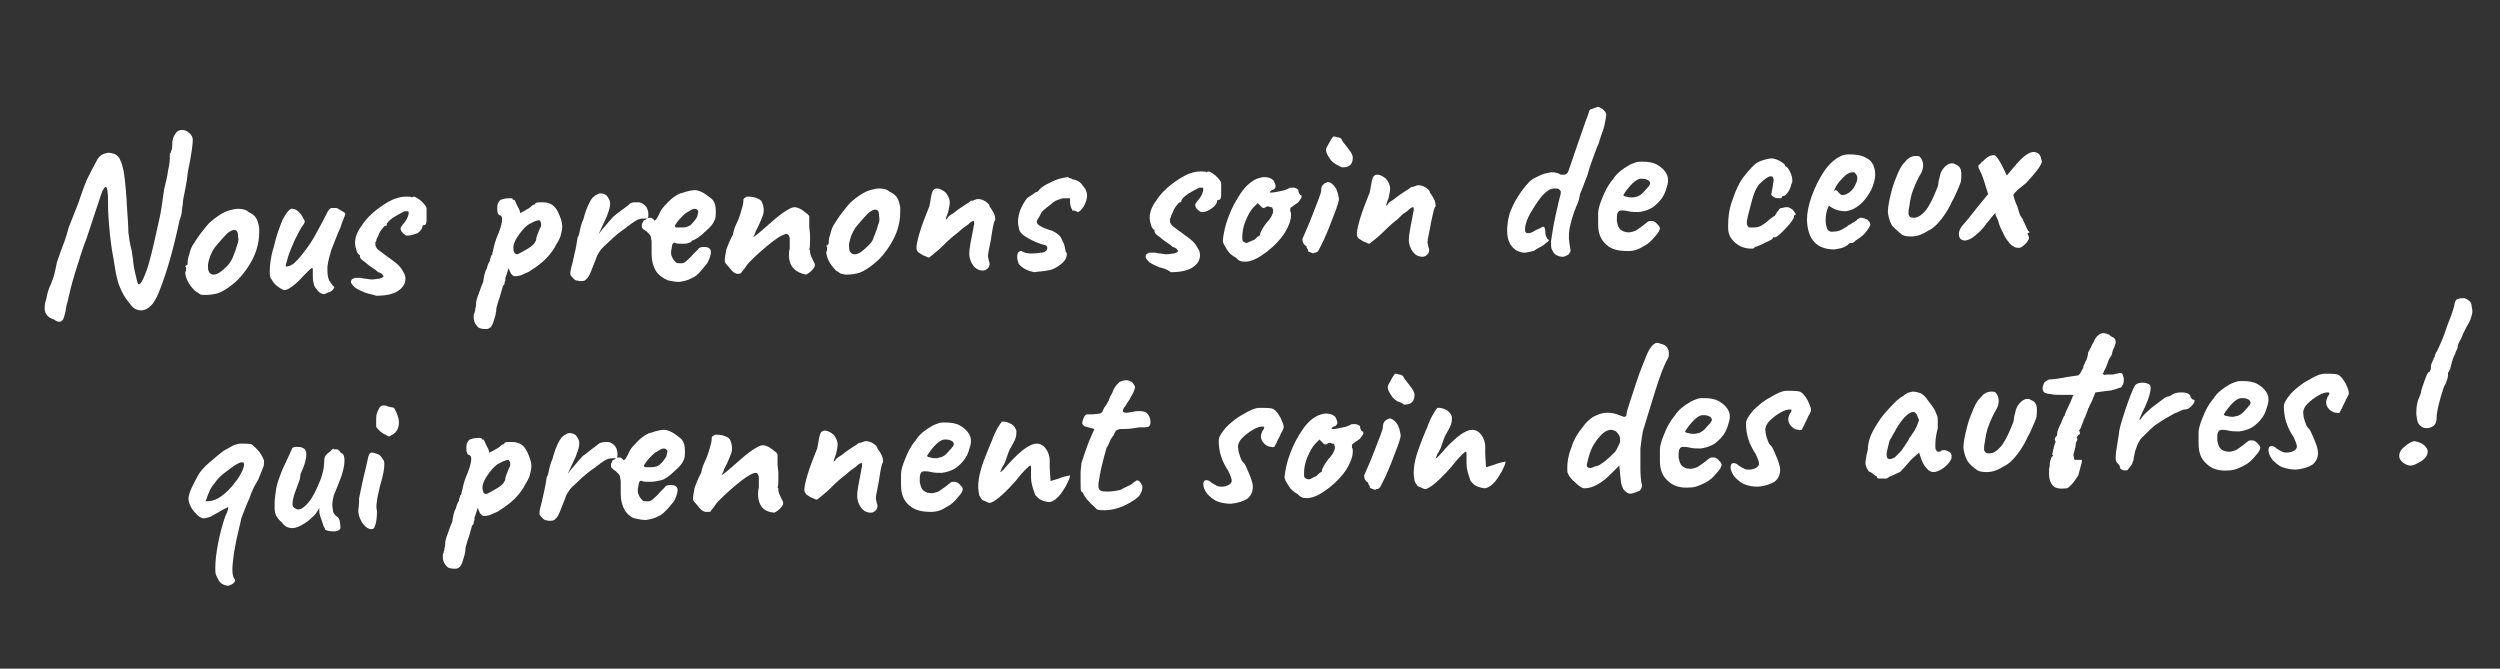 <?xml version="1.0" encoding="UTF-8"?> <svg xmlns="http://www.w3.org/2000/svg" xmlns:xlink="http://www.w3.org/1999/xlink" version="1.1" id="Calque_1" x="0px" y="0px" viewBox="0 0 307.7 82.3" style="enable-background:new 0 0 307.7 82.3;" xml:space="preserve"><rect x="0" y="0" width="307.7" height="82.3" fill="#333333" stroke="none"/> <style type="text/css"> .st0{fill:#034676;} .st1{fill:#FFFFFF;} </style> <g> <path class="st1" d="M5.5,38c0-0.3,0-0.7,0.2-1.2c0.1-0.7,0.3-1.3,0.6-1.9c0.1-0.4,0.3-0.7,0.4-1.2c0.1-0.4,0.2-0.9,0.3-1.4 c0.3-0.9,0.6-1.7,0.9-2.5c0.3-0.8,0.4-1.3,0.5-1.6c0-0.1,0.3-0.8,0.8-2.1l0.4-1c0.4-1.2,0.8-2.3,1.1-3c0.4-0.8,0.8-1.6,1.3-2.5 c0.3-0.5,0.7-0.7,1.3-0.8c0.3,0,0.7,0.1,0.9,0.2c0.3,0.2,0.5,0.4,0.6,0.7c0.2,0.4,0.3,0.8,0.4,1.3c0.1,0.5,0.2,1.3,0.3,2.5 c0,0.4,0.1,0.9,0.1,1.6c0.1,1.5,0.2,2.7,0.2,3.5c0.1,0.8,0.2,1.5,0.4,2.2c0.1,0.7,0.2,1.2,0.2,1.5c0.1,0.9,0.3,1.5,0.4,2 c0.1,0.5,0.2,0.7,0.3,0.7c0.2,0,0.5-0.5,0.9-1.6c0.4-1,0.9-3.2,1.6-6.4c0.1-0.4,0.2-0.9,0.3-1.6c0.1-0.7,0.2-1.4,0.3-2.1 c0.2-0.8,0.4-1.6,0.5-2.4c0.2-0.8,0.2-1.3,0.2-1.4c0-0.1,0-0.2,0-0.3c0-0.1,0-0.2,0-0.3c0.1,0,0.1-0.1,0.2-0.4 c0.1-0.2,0.1-0.5,0.1-0.7c0-0.5,0.1-0.9,0.3-1.2c0.2-0.4,0.5-0.6,0.9-0.6c0.3,0,0.6,0.1,0.8,0.3c0.3,0.2,0.4,0.4,0.5,0.7 c0.1,0.4-0.1,1.8-0.6,4.3c0,0.2-0.1,0.9-0.3,2c-0.1,0.6-0.3,1.2-0.3,1.8c-0.1,0.5-0.1,1-0.2,1.4c-0.1,0.4-0.2,0.6-0.2,0.6 c-0.7,3.3-1.5,6.3-2.6,9c-0.3,0.7-0.6,1.2-0.9,1.5c-0.4,0.4-0.8,0.6-1.2,0.6c-0.5,0-1-0.2-1.4-0.8c-0.6-0.7-1-1.4-1.3-2.2 c-0.3-0.7-0.5-1.8-0.7-3.2c-0.4-2-0.6-4.1-0.7-6.2l0-0.9c0-1.3-0.1-1.9-0.3-1.9c-0.1,0-0.2,0.2-0.4,0.5c-0.1,0.3-0.3,0.8-0.5,1.5 c-0.1,0.3-0.5,1.4-1.1,3.3l-0.4,1.2c-0.3,0.7-0.5,1.4-0.7,2c-0.5,1.5-0.9,2.8-1.2,4c-0.3,1.2-0.4,1.8-0.5,2c0,0.2-0.1,0.4-0.1,0.6 c0,0.2-0.1,0.4-0.1,0.5c-0.1,0.4-0.2,0.7-0.3,0.8c-0.1,0.1-0.2,0.2-0.4,0.2c-0.2,0-0.4-0.1-0.7-0.3C5.9,39.1,5.5,38.6,5.5,38z"></path> <path class="st1" d="M24.6,36.2c-0.1-0.1-0.3-0.2-0.6-0.4c-0.4-0.4-0.7-0.8-0.9-1.2c-0.2-0.4-0.3-0.8-0.3-1.1 c0.1-0.1,0.1-0.3,0.1-0.4c0-0.1,0-0.2,0-0.2c-0.1-0.1-0.1-0.1-0.1-0.1c0,0,0-0.1,0.1-0.1c0,0,0.1-0.1,0.1-0.1 c0.1,0,0.1-0.1,0.1-0.3c0-0.1,0-0.5,0.2-1c0.1-0.5,0.3-1,0.6-1.4c0.2-0.3,0.5-0.8,0.9-1.3c0.4-0.5,0.7-0.9,1-1.2 c0.9-0.8,1.7-1.3,2.4-1.5c0.4-0.1,0.7-0.2,1.1-0.2c0.5,0,1,0.1,1.3,0.4c0.4,0.2,0.7,0.4,0.9,0.7c0.2,0.3,0.3,0.7,0.4,1.2 c0,0.1,0,0.3,0,0.6c0,1.4-0.4,2.8-1.4,4.3c-0.4,0.6-0.8,1.1-1.2,1.5c-0.4,0.4-0.9,0.8-1.5,1.2c-0.3,0.2-0.7,0.4-1,0.5 c-0.4,0.1-0.9,0.2-1.5,0.2C24.9,36.3,24.7,36.3,24.6,36.2z M28.6,31.8c0.1-0.3,0.4-0.9,0.6-1.7c0.1-0.2,0.2-0.5,0.1-1 c0-0.4-0.1-0.7-0.2-0.7c-0.1-0.1-0.2-0.1-0.3-0.1c-0.2,0-0.4,0.1-0.8,0.4c-0.6,0.6-1.1,1.2-1.6,1.8c-0.4,0.6-0.7,1.3-0.8,2.1 c0,0.1,0,0.2,0,0.3c0,0.6,0.3,0.9,0.7,0.9c0.4,0,0.9-0.3,1.6-1C28.2,32.5,28.4,32.2,28.6,31.8z"></path> <path class="st1" d="M39.5,36.1c-0.2-0.1-0.4-0.3-0.6-0.6c-0.2-0.2-0.3-0.5-0.3-0.7c-0.1-0.2-0.1-0.6-0.1-1l0-0.6 c0-0.2,0-0.2-0.1-0.2c-0.1,0-0.2,0.1-0.4,0.3c-0.2,0.2-0.4,0.4-0.7,0.7c-0.5,0.6-1,1-1.4,1.3c-0.4,0.3-0.7,0.4-0.9,0.4 c-0.2,0-0.5-0.2-0.9-0.5c-0.4-0.3-0.6-0.7-0.8-1c-0.1-0.2-0.1-0.5-0.1-0.7c0-0.8,0.1-1.9,0.5-3.1C34,29,34.4,28,34.8,27 c0.5-0.9,0.9-1.4,1.2-1.3c0.3,0,0.6,0.2,0.8,0.4c0.2,0.2,0.4,0.5,0.6,0.9c0.1,0.1,0.1,0.2,0.1,0.3c0,0.1-0.1,0.3-0.2,0.4 c-0.3,0.4-0.6,1-1,1.8c-0.4,0.9-0.7,1.6-0.9,2.3c-0.2,0.7-0.3,1-0.2,1c0.3,0,0.5-0.1,0.7-0.2c0.2-0.1,0.5-0.4,0.8-0.7 c0.6-0.7,1.3-1.6,1.9-2.6c0.7-1.3,1.1-2,1.2-2.2l0.3-0.6c0.2-0.4,0.3-0.6,0.4-0.7c0.1-0.1,0.2-0.2,0.3-0.2l0.6,0 c0.1,0,0.2,0.1,0.4,0.2c0.2,0.1,0.3,0.2,0.5,0.3c0.2,0.1,0.2,0.2,0.2,0.3l-0.4,1l-0.2,0.6c-0.5,1.1-0.8,2-1.1,2.7 c-0.2,0.7-0.4,1.3-0.5,2.1c0,0.1,0,0.2,0,0.5c0,0.6,0.1,0.9,0.2,1.2c0.2,0.3,0.4,0.6,0.5,0.7c0.2,0.1,0.2,0.2,0,0.4 c-0.1,0.2-0.3,0.3-0.6,0.4c-0.3,0.1-0.4,0.2-0.5,0.2C39.9,36.2,39.7,36.2,39.5,36.1z"></path> <path class="st1" d="M44.9,36c-0.5-0.2-0.9-0.4-1.2-0.6c-0.3-0.3-0.5-0.5-0.5-0.7c0-0.2,0.1-0.4,0.3-0.4l0.1-0.1c0,0,0.1,0,0.2,0 c0.1,0,0.2,0,0.3,0c0.1,0,0.2,0,0.3,0c0.1,0,0.3,0.1,0.6,0.1l0.7,0.1c0.4,0,0.7-0.1,1-0.1c0.3-0.1,0.5-0.2,0.5-0.3 c0-0.1-0.1-0.1-0.2-0.3c-0.2-0.1-0.3-0.2-0.5-0.2c0-0.1-0.3-0.3-0.9-0.7c-0.3-0.2-0.6-0.5-0.9-0.7c-0.3-0.2-0.4-0.4-0.4-0.5l0-0.1 l0-0.1c-0.1,0-0.3-0.2-0.4-0.5c-0.1-0.3-0.2-0.7-0.2-1c0-0.6,0.2-1.3,0.8-2.1c0.5-0.8,1.2-1.5,2-2.1c0.8-0.6,1.6-1.1,2.3-1.3 c0.3-0.1,0.7-0.2,1.2-0.2c0.3,0,0.6,0,0.7,0.1l0.2-0.1c0.2,0,0.5,0.2,0.9,0.5c0.4,0.4,0.6,0.6,0.7,0.9c0,0.6,0,1.1,0,1.5 c0,0.4-0.1,0.6-0.3,0.6c0,0,0,0-0.1,0c0,0-0.1,0.1-0.1,0.1c0,0.3-0.2,0.6-0.6,0.9C51,28.8,50.6,29,50.2,29l-0.1,0 c-0.1,0-0.3-0.1-0.5-0.3c-0.2-0.2-0.3-0.4-0.3-0.6c0-0.1,0.1-0.2,0.3-0.5c0.2-0.2,0.4-0.5,0.5-0.7c0.1-0.2,0.2-0.5,0.2-0.7 c0-0.1,0-0.2-0.1-0.2c-0.1,0-0.2,0-0.4,0c-1,0.5-1.7,0.9-2.1,1.4c-0.1,0.1-0.1,0.2-0.1,0.3c0,0.1-0.1,0.1-0.2,0.1c0,0,0,0,0,0 c0,0-0.2,0.1-0.3,0.3c-0.2,0.2-0.4,0.5-0.5,0.8s-0.3,0.5-0.3,0.8l-0.1,0.1l0,0.1c0,0,0,0.1,0,0.2c0,0.2,0.1,0.3,0.2,0.5 c0.2,0.2,0.5,0.4,0.9,0.7c0.8,0.6,1.4,1,1.7,1.3c0.3,0.3,0.5,0.6,0.6,0.8c0.2,0.3,0.3,0.6,0.3,0.9c0,0.6-0.3,1.1-0.9,1.5 c-0.6,0.4-1.5,0.6-2.7,0.6C45.8,36.2,45.4,36.2,44.9,36z"></path> <path class="st1" d="M58.7,40.1c-0.3-0.3-0.4-0.7-0.4-1.1c0-0.2,0-0.3,0.1-0.5c0-0.1,0.1-0.2,0.1-0.5c0.1-0.3,0.1-0.5,0.1-0.7 c0-0.2,0.1-0.6,0.3-1.1c0.2-0.5,0.3-0.9,0.4-1.1c0.1-0.2,0.2-0.4,0.2-0.6c0-0.2,0.1-0.4,0.1-0.6c0.1-0.4,0.2-0.7,0.3-0.8 c0.1-0.4,0.2-0.7,0.4-1c0-0.1,0-0.2,0.1-0.4c0-0.2,0.1-0.3,0.2-0.4c0-0.3,0.1-0.4,0.1-0.5c0.1-0.6,0.3-1.3,0.7-2.2 c0.3-0.8,0.4-1.3,0.4-1.6c0-0.3-0.1-0.5-0.3-0.5c-0.2-0.1-0.3-0.3-0.3-0.8c0-0.2,0-0.5,0.1-0.7c0.1-0.2,0.2-0.3,0.3-0.4 c0.3-0.1,0.6-0.2,1.1-0.2c0.3,0,0.4,0,0.4,0.1s0,0.1,0,0.1c0,0,0.1,0,0.1,0c0.1-0.1,0.2,0.1,0.4,0.6c0.2,0.4,0.4,0.7,0.4,0.9 c0,0.1,0,0.1,0,0.1c0,0,0,0,0.1,0c0.1-0.1,0.4-0.2,0.7-0.4c0.4-0.2,0.6-0.4,0.7-0.5c0,0,0.1-0.1,0.2-0.1c0.1,0,0.2-0.1,0.2-0.2 c0.2-0.1,0.4-0.1,0.7-0.1c0.3,0,0.6,0,0.9,0.1c0.3,0.1,0.5,0.2,0.7,0.4c0.3,0.3,0.5,0.7,0.7,1.2c0.2,0.5,0.3,0.9,0.3,1.3 c0,0.4-0.1,0.7-0.2,1.1c0,0.1-0.1,0.3-0.3,0.7c-0.2,0.3-0.3,0.5-0.4,0.7c-0.7,1.2-1.7,2.1-3,2.9c-0.2,0.2-0.6,0.3-1,0.5 c-0.4,0.2-0.8,0.2-1,0.2c-0.1,0-0.2-0.1-0.4-0.3c-0.1-0.2-0.2-0.4-0.3-0.7c-0.2,0.6-0.3,1-0.4,1.2c0,0.1,0,0.1,0,0.3 c0,0.1-0.1,0.2-0.1,0.3c0,0,0,0.1,0,0.1c0,0.1-0.1,0.2-0.2,0.3l-0.4,1.4c-0.2,0.5-0.3,1-0.4,1.3c0,0.6-0.2,1.2-0.4,1.8 s-0.5,0.8-0.9,0.8C59.2,40.5,58.9,40.4,58.7,40.1z M64.8,30.7c0.5-0.3,0.8-0.5,1-0.8c0.1-0.2,0.2-0.3,0.2-0.5 c0-0.2,0.1-0.3,0.1-0.4c0.2-0.5,0.3-0.8,0.4-1c0.1-0.1,0.1-0.2,0.1-0.4c0-0.2-0.1-0.4-0.2-0.5c-0.2,0-0.6,0.1-1.1,0.4 c-0.5,0.2-0.9,0.7-1.3,1.2c-0.6,0.8-0.9,1.5-0.8,2c0,0.2,0.1,0.3,0.1,0.4c0.1,0.1,0.2,0.2,0.4,0.2C63.9,31.2,64.3,31,64.8,30.7z"></path> <path class="st1" d="M70.6,34.3c-0.2-0.2-0.3-0.3-0.4-0.5c0,0,0-0.1,0-0.2c0-0.2,0.1-0.7,0.3-1.4l0.2-0.9c0.2-0.8,0.3-1.5,0.4-2.1 c0.1-0.1,0.2-0.4,0.3-1c0.1-0.4,0.2-0.8,0.4-1.2c0.2-0.8,0.5-1.7,1-2.5c0.1-0.1,0.1-0.2,0.3-0.3c0.1-0.1,0.2-0.2,0.3-0.2 c0.1-0.1,0.3-0.2,0.5-0.2c0.3,0,0.6,0.1,0.8,0.3c0.2,0.3,0.4,0.6,0.4,0.9c0,0.4-0.1,0.8-0.3,1.3c-0.1,0.4-0.4,0.9-0.7,1.6 c-0.2,0.5-0.4,0.8-0.4,0.9c0.2-0.3,0.7-0.9,1.4-1.7c0.2-0.2,0.4-0.5,0.6-0.6c0.2-0.2,0.5-0.4,0.9-0.7c0.4-0.3,0.7-0.5,0.9-0.7 s0.5-0.2,0.8-0.2c0.1,0,0.3,0,0.3,0c0.2,0,0.5,0.1,0.8,0.4c0.3,0.3,0.4,0.7,0.4,1.1c0,0.2,0,0.3-0.1,0.5c-0.2,0-0.4,0-0.5,0 c-0.4,0-0.7,0.1-1,0.3c-0.3,0.2-0.5,0.3-0.7,0.5c-0.2,0.1-0.3,0.2-0.4,0.3c-0.6,0.4-1.4,1-2.2,1.8c-0.4,0.4-0.8,0.7-1,1 s-0.4,0.6-0.5,0.9c0,0.1-0.2,0.5-0.5,1.3c-0.3,0.8-0.5,1.2-0.7,1.3c-0.1,0.2-0.3,0.3-0.7,0.3c-0.2,0-0.4,0-0.4-0.1 C71,34.6,70.8,34.5,70.6,34.3z"></path> <path class="st1" d="M80.7,33.3c-0.3-0.5-0.5-1.2-0.5-2c0-0.2,0-0.5,0-1c0-0.1,0-0.3,0-0.5c0-0.3-0.1-0.5-0.1-0.7 c-0.1-0.2-0.2-0.3-0.4-0.5c-0.1-0.1-0.2-0.2-0.4-0.3C79.1,28.2,79,28,79,27.9l0-0.1c0-0.1,0-0.3,0.1-0.4c0.1-0.2,0.1-0.3,0.2-0.3 c0.1,0,0.2-0.1,0.3-0.2c0.2-0.1,0.3-0.1,0.4-0.1c0.1,0,0.2,0,0.3,0.1c0.2,0.1,0.2,0.2,0.2,0.2c0.1,0.2,0.4-0.2,0.8-1.1 c0.2-0.4,0.6-0.8,1-1.2c0.4-0.4,0.8-0.7,1.2-0.9c0.1-0.1,0.4-0.1,0.9-0.3c0.4-0.1,0.8-0.2,1.1-0.2c0.3,0,0.6,0.1,1,0.3 c0.4,0.2,0.7,0.5,1,0.7c0.4,0.3,0.6,0.8,0.6,1.6c0,0.5,0,0.9-0.2,1.2c-0.1,0.3-0.4,0.7-1.1,1.3c-0.6,0.6-1.2,1-1.6,1.1 C85,29.9,84.6,30,84.1,30c-0.5,0-0.8,0-1-0.1c-0.1-0.1-0.2,0-0.3,0.1c-0.1,0.1-0.1,0.5-0.2,0.9l0,0.3c0,0.2,0.1,0.4,0.2,0.6 c0.1,0.2,0.3,0.4,0.4,0.5c0.1,0.1,0.3,0.1,0.5,0.1l0.2,0c0.2,0,0.4-0.1,0.6-0.3c0.2-0.2,0.5-0.4,0.8-0.8c0.3-0.3,0.5-0.5,0.6-0.6 c0.1-0.2,0.3-0.3,0.7-0.3c0.2,0,0.4,0,0.6,0.1c0.2,0.1,0.3,0.3,0.3,0.5c0,0.3-0.1,0.7-0.4,1.3c-0.1,0.2-0.4,0.5-0.8,1 s-0.8,0.8-1.1,0.9c-0.5,0.3-1,0.4-1.6,0.5c-0.5,0-0.9-0.1-1.4-0.2C81.5,34.2,81,33.8,80.7,33.3z M85,27.7c0.2-0.2,0.5-0.5,0.8-1 c0.1-0.4,0.2-0.7,0.1-0.8c-0.1-0.1-0.2-0.2-0.4-0.2c-0.2,0-0.4,0.1-0.7,0.3c-0.2,0.1-0.4,0.2-0.7,0.5c-0.3,0.3-0.6,0.6-0.8,0.9 c-0.2,0.3-0.3,0.4-0.2,0.5c0,0.1,0.1,0.1,0.3,0.1c0.2,0,0.4,0,0.6,0C84.4,28,84.7,27.9,85,27.7z"></path> <path class="st1" d="M97.1,31.6c0-0.3,0-0.7,0.1-1c0-0.4,0-0.7,0-0.9l0-0.1l0-0.3c-0.1-0.4-0.2-0.5-0.4-0.5c-0.3,0-0.9,0.3-1.8,1 c-0.9,0.7-1.8,1.5-2.7,2.4c-0.3,0.3-0.5,0.6-0.7,0.9c-0.2,0.2-0.3,0.4-0.4,0.5c-0.1,0.1-0.2,0.1-0.4,0.1c-0.3,0-0.6-0.2-0.9-0.6 s-0.6-0.6-0.7-0.9c0-0.5,0.1-1,0.2-1.5c0.2-0.5,0.4-1.1,0.8-1.8c0.1-0.6,0.3-1.1,0.6-1.7c0.3-0.7,0.4-1.2,0.5-1.5 c0.1-0.3,0.2-0.7,0.2-1.1c0,0,0,0,0,0c0-0.1,0-0.1,0.1-0.2s0.1-0.1,0.2-0.1c0-0.1,0.1-0.1,0.3-0.1c0.5,0,0.9,0.1,1.3,0.3 c0.4,0.2,0.5,0.6,0.6,1.2c0,0.3,0,0.5-0.1,0.8c-0.1,0.3-0.3,0.7-0.5,1.2l-0.3,0.6c-0.1,0.1-0.1,0.3-0.2,0.5 c-0.1,0.2-0.2,0.4-0.2,0.4c0.5-0.3,1-0.8,1.6-1.3c0.9-0.8,1.6-1.4,2.2-1.8c0.6-0.4,1-0.6,1.3-0.6c0.2,0,0.6,0.1,1,0.4 c0.4,0.3,0.7,0.5,0.8,0.7c0,0.1,0,0.3,0,0.6c0,0.3,0,0.5,0,0.7l0.1,0.9c0,0.1,0,0.4,0,0.7c0,0.6,0,1-0.1,1.2c0,0,0,0,0.1,0.1 c0,0,0,0.1,0,0.1l0,0.1c0,0.2,0.1,0.5,0.3,0.9c0.2,0.4,0.3,0.6,0.3,0.7c0,0.2-0.1,0.4-0.4,0.7c-0.3,0.3-0.5,0.4-0.7,0.5 C97.8,33.5,97.2,32.8,97.1,31.6z"></path> <path class="st1" d="M103.5,33.7c-0.1-0.1-0.3-0.2-0.6-0.4c-0.4-0.4-0.7-0.8-0.9-1.2c-0.2-0.4-0.3-0.8-0.3-1.1 c0.1-0.1,0.1-0.3,0.1-0.4c0-0.1,0-0.2,0-0.2c-0.1-0.1-0.1-0.1-0.1-0.1c0,0,0-0.1,0.1-0.1c0,0,0.1-0.1,0.1-0.1 c0.1,0,0.1-0.1,0.1-0.3c0-0.1,0-0.5,0.2-1c0.1-0.5,0.3-1,0.6-1.4c0.2-0.3,0.5-0.8,0.9-1.3c0.4-0.5,0.7-0.9,1-1.2 c0.9-0.8,1.7-1.3,2.4-1.5c0.4-0.1,0.7-0.2,1.1-0.2c0.5,0,1,0.1,1.3,0.4c0.4,0.2,0.7,0.4,0.9,0.7c0.2,0.3,0.3,0.7,0.4,1.2 c0,0.1,0,0.3,0,0.6c0,1.4-0.4,2.8-1.4,4.3c-0.4,0.6-0.8,1.1-1.2,1.5c-0.4,0.4-0.9,0.8-1.5,1.2c-0.3,0.2-0.7,0.4-1,0.5 c-0.4,0.1-0.9,0.2-1.5,0.2C103.8,33.8,103.7,33.7,103.5,33.7z M107.5,29.3c0.1-0.3,0.4-0.9,0.6-1.7c0.1-0.2,0.2-0.5,0.1-1 c0-0.4-0.1-0.7-0.2-0.7c-0.1-0.1-0.2-0.1-0.3-0.1c-0.2,0-0.4,0.1-0.8,0.4c-0.6,0.6-1.1,1.2-1.6,1.8c-0.4,0.6-0.7,1.3-0.8,2.1 c0,0.1,0,0.2,0,0.3c0,0.6,0.3,0.9,0.7,0.9c0.4,0,0.9-0.3,1.6-1C107.1,30,107.4,29.7,107.5,29.3z"></path> <path class="st1" d="M122,29.2c0,0.2-0.1,0.5-0.2,1.1c-0.1,0.5-0.2,1-0.2,1.2c0,0.2,0.1,0.4,0.1,0.6c0.1,0.2,0.1,0.3,0.1,0.4 c0,0.2-0.1,0.4-0.2,0.5c-0.2,0.2-0.4,0.3-0.6,0.3c-0.5,0-0.9-0.2-1.2-0.6c-0.3-0.4-0.5-0.9-0.5-1.5c0-0.6,0.2-1.6,0.5-3.1 c0-0.2,0.1-0.4,0.1-0.5c0-0.1,0-0.2,0-0.3c0-0.1,0-0.1-0.1-0.1c-0.1,0-0.3,0.1-0.5,0.3c-0.2,0.2-0.5,0.4-0.8,0.6l-0.7,0.6 c-0.3,0.2-0.9,0.7-1.8,1.6c-0.1,0.1-0.4,0.4-0.9,0.8c-0.5,0.4-0.7,0.6-0.8,0.6c-0.1,0-0.2-0.1-0.5-0.2c-0.3-0.1-0.5-0.3-0.7-0.4 s-0.3-0.4-0.3-0.6c0-0.3,0.1-0.9,0.4-1.9c0.3-1,0.7-2,1.1-3c0.1-0.1,0.1-0.4,0.2-0.8c0.1-0.7,0.2-1.1,0.3-1.3 c0.1-0.2,0.3-0.3,0.5-0.3c0.4,0,0.7,0.2,1.1,0.5c0.3,0.4,0.5,0.8,0.5,1.2c0,0.3-0.1,0.7-0.2,1.2c-0.2,0.5-0.3,0.8-0.3,0.9 c0.1,0,0.2-0.1,0.3-0.3c0.2-0.2,0.4-0.3,0.7-0.5c0.6-0.5,1.1-0.8,1.4-1c0.3-0.2,0.5-0.3,0.6-0.4c0.1-0.1,0.1-0.1,0.2-0.1 c0,0,0.1,0,0.1,0c0.1,0,0.2-0.1,0.3-0.1c0.2-0.1,0.3-0.1,0.4-0.1c0.3,0,0.6,0.1,0.9,0.3c0.3,0.2,0.5,0.4,0.5,0.6 c0,0.1,0.1,0.1,0.2,0.3s0.2,0.3,0.3,0.5c0.1,0.2,0.2,0.5,0.2,0.9C122.3,27.2,122.2,28,122,29.2z"></path> <path class="st1" d="M125.4,32.5c-0.1-0.3-0.2-0.5-0.2-0.8c0-0.2,0-0.4,0.1-0.6c0.1-0.1,0.2-0.2,0.3-0.2c0.1,0,0.2,0,0.3,0.1 c0.2,0.1,0.6,0.2,1,0.2c0.2,0,0.6,0,1.2-0.1c0.3,0,0.5-0.1,0.6-0.2c0.2-0.1,0.2-0.3,0.2-0.4c0-0.1-0.1-0.3-0.2-0.3l0,0 c-0.8-0.2-1.5-0.5-2.2-0.9c-0.7-0.4-1.1-0.8-1.1-1.3c-0.1-0.3-0.1-0.5-0.1-0.7c0-0.5,0.1-1,0.3-1.5c0.2-0.5,0.5-1,0.8-1.4 c0.1-0.1,0.3-0.2,0.6-0.4c0.3-0.2,0.5-0.4,0.7-0.4l0,0c0.3-0.4,0.7-0.7,1.1-0.9c0.4-0.2,0.9-0.5,1.6-0.7l0.4-0.1l0.6-0.1 c0,0,0.1,0,0.2,0.1s0.2,0,0.3,0.1c0.1,0.1,0.2,0.1,0.3,0.1c0.4,0.1,0.8,0.3,1.1,0.8c0.4,0.4,0.5,0.9,0.5,1.2c0,0.4-0.2,0.9-0.4,1.3 c-0.3,0.4-0.5,0.7-0.8,0.7c0,0,0-0.1-0.2-0.1c-0.1-0.1-0.2-0.1-0.3-0.1l-0.1,0.1c0,0,0-0.1,0-0.1s0-0.1-0.1-0.2 c-0.1-0.2-0.2-0.5-0.2-0.9l0-0.3c0-0.1,0-0.1-0.1-0.1c-0.1,0-0.2,0-0.3,0c-0.1,0-0.1,0-0.3,0c-0.3,0-0.5,0.1-0.8,0.2 c-0.3,0.1-0.6,0.3-0.8,0.5c-0.5,0.4-0.9,0.7-1,0.8c-0.2,0.2-0.3,0.4-0.5,0.8c-0.2,0.3-0.3,0.5-0.3,0.6c0,0.2,0.2,0.4,0.4,0.5 c0.3,0.2,0.8,0.4,1.5,0.6c0.4,0.2,0.7,0.4,0.9,0.6c0.2,0.2,0.3,0.5,0.4,0.7c0.1,0.2,0.2,0.4,0.2,0.5c0,0.1,0.1,0.3,0.1,0.4 c0,0.2,0.1,0.3,0,0.3l0.1,0.1l0,0c0.1,0.1,0.1,0.2,0.1,0.3c0,0.4-0.2,0.8-0.7,1.2c-0.5,0.4-1,0.7-1.7,0.8l0,0 c-0.5,0.1-1,0.1-1.6,0.2C126.7,33.4,125.9,33.1,125.4,32.5z"></path> <path class="st1" d="M142.7,32.9c-0.5-0.2-0.9-0.4-1.2-0.6c-0.3-0.3-0.5-0.5-0.5-0.7c0-0.2,0.1-0.4,0.3-0.4l0.1-0.1 c0,0,0.1,0,0.2,0c0.1,0,0.2,0,0.3,0c0.1,0,0.2,0,0.3,0c0.1,0,0.3,0.1,0.6,0.1l0.7,0.1c0.4,0,0.7-0.1,1-0.1c0.3-0.1,0.5-0.2,0.5-0.3 c0-0.1-0.1-0.1-0.2-0.3c-0.2-0.1-0.3-0.2-0.5-0.2c0-0.1-0.3-0.3-0.9-0.7c-0.3-0.2-0.6-0.5-0.9-0.7c-0.3-0.2-0.4-0.4-0.4-0.5l0-0.1 l0-0.1c-0.1,0-0.3-0.2-0.4-0.5c-0.1-0.3-0.2-0.7-0.2-1c0-0.6,0.2-1.3,0.8-2.1c0.5-0.8,1.2-1.5,2-2.1c0.8-0.6,1.6-1.1,2.3-1.3 c0.3-0.1,0.7-0.2,1.2-0.2c0.3,0,0.6,0,0.7,0.1l0.2-0.1c0.2,0,0.5,0.2,0.9,0.5c0.4,0.4,0.6,0.6,0.7,0.9c0,0.6,0,1.1,0,1.5 c0,0.4-0.1,0.6-0.3,0.6c0,0,0,0-0.1,0c0,0-0.1,0.1-0.1,0.1c0,0.3-0.2,0.6-0.6,0.9c-0.4,0.3-0.8,0.5-1.2,0.5l-0.1,0 c-0.1,0-0.3-0.1-0.5-0.3c-0.2-0.2-0.3-0.4-0.3-0.6c0-0.1,0.1-0.2,0.3-0.5c0.2-0.2,0.4-0.5,0.5-0.7c0.1-0.2,0.2-0.5,0.2-0.7 c0-0.1,0-0.2-0.1-0.2c-0.1,0-0.2,0-0.4,0c-1,0.5-1.7,0.9-2.1,1.4c-0.1,0.1-0.1,0.2-0.1,0.3c0,0.1-0.1,0.1-0.2,0.1c0,0,0,0,0,0 c0,0-0.2,0.1-0.3,0.3c-0.2,0.2-0.4,0.5-0.5,0.8s-0.3,0.5-0.3,0.8l-0.1,0.1l0,0.1c0,0,0,0.1,0,0.2c0,0.2,0.1,0.3,0.2,0.5 c0.2,0.2,0.5,0.4,0.9,0.7c0.8,0.6,1.4,1,1.7,1.3c0.3,0.3,0.5,0.6,0.6,0.8c0.2,0.3,0.3,0.6,0.3,0.9c0,0.6-0.3,1.1-0.9,1.5 c-0.6,0.4-1.5,0.6-2.7,0.6C143.6,33.1,143.1,33,142.7,32.9z"></path> <path class="st1" d="M153.2,32.2c-0.2,0-0.4,0-0.6-0.1c-0.2-0.1-0.3-0.2-0.5-0.4c-0.4-0.2-0.8-0.5-1.1-1c-0.3-0.5-0.5-0.8-0.5-1.1 c0.1-0.9,0.3-1.9,0.7-2.9c0.4-1.1,0.9-2,1.5-2.9c0.6-0.9,1.3-1.5,2-1.8c0.3-0.1,0.6-0.2,0.9-0.2c0.6,0,1,0.2,1.2,0.5 c0.1,0.3,0.2,0.4,0.2,0.6c0,0.2-0.1,0.4-0.4,0.5c-0.1,0-0.1,0-0.2,0.1c-0.1,0.1-0.1,0.1-0.1,0.2c0,0,0.1,0,0.2,0 c0.3,0,0.7-0.1,1.2-0.2c0.5-0.1,0.7-0.2,0.9-0.3c0.1-0.1,0.2-0.1,0.3-0.1l0.4,0c0.3,0.1,0.5,0.2,0.5,0.3c0,0.1,0,0.2,0.1,0.4 c0.1,0.1,0.1,0.2,0.2,0.2c0.1,0,0.1,0.1,0.1,0.2c0,0.1-0.1,0.3-0.2,0.4c-0.1,0.2-0.3,0.4-0.5,0.5c-0.1,0.1-0.2,0.1-0.4,0.3 c-0.2,0.1-0.3,0.2-0.3,0.3c0,0.1,0,0.2,0,0.3c0.1,0.1,0.1,0.3,0.1,0.5c0,0.6-0.3,1.4-0.8,2.2c-0.6,0.9-1.3,1.6-2.2,2.3 c-0.9,0.7-1.7,1.1-2.4,1.2C153.5,32.2,153.3,32.2,153.2,32.2z M154.4,29.5c0.2-0.2,0.4-0.4,0.6-0.5c0.1,0,0.1-0.1,0.1-0.2 c0-0.1,0.1-0.3,0.2-0.5c0.1-0.2,0.3-0.5,0.6-0.9c0.3-0.3,0.5-0.6,0.6-0.8c0.1-0.2,0.2-0.4,0.2-0.6c0-0.1,0-0.2-0.1-0.4 c0-0.1-0.1-0.1-0.2-0.1s-0.2-0.1-0.3-0.1c-0.1,0-0.2,0-0.3,0.1c-0.1,0-0.2,0.1-0.2,0.1c-0.1,0-0.2,0-0.3-0.1l-0.5-0.5l-0.5,0.5 c-0.4,0.4-0.7,1-1,1.7c-0.3,0.7-0.4,1.4-0.4,2c0,0.3,0,0.4,0.1,0.5c0.1,0.1,0.3,0.2,0.5,0.2C153.7,29.8,153.9,29.7,154.4,29.5z"></path> <path class="st1" d="M161.4,31.1c-0.2-0.1-0.4-0.1-0.4-0.2c0-0.1,0-0.2-0.1-0.3c-0.1-0.1-0.1-0.2-0.1-0.3c-0.2-0.1-0.3-0.2-0.4-0.4 s-0.1-0.4-0.1-0.5c0.2-0.5,0.7-1.5,1.3-3.1c0.6-1.6,1-2.5,1-2.8c0-0.4,0.1-0.7,0.4-0.9c0.1-0.1,0.3-0.1,0.4-0.2 c0.3,0,0.6,0.2,0.9,0.6c0.3,0.4,0.4,0.9,0.5,1.5c0,0.2-0.2,0.9-0.6,1.9c-0.4,1.1-0.8,2.1-1.3,3.2c-0.3,0.6-0.5,1-0.6,1.2 c-0.1,0.2-0.3,0.3-0.5,0.3C161.7,31.2,161.6,31.2,161.4,31.1z M164.4,20.2c-0.3-0.2-0.6-0.4-0.8-0.8c-0.2-0.3-0.4-0.6-0.4-1 c0-0.1,0.2-0.5,0.5-1c0.2-0.4,0.4-0.6,0.4-0.6c0.1,0,0.3,0,0.5,0.1c0.2,0,0.4,0.1,0.5,0.2c0.1,0.3,0.4,0.6,0.7,1 c0.2,0.3,0.4,0.5,0.5,0.7c0.1,0.2,0.2,0.4,0.2,0.6c0,0.4-0.1,0.7-0.3,0.9c-0.2,0.2-0.5,0.3-1,0.3C165,20.5,164.7,20.4,164.4,20.2z"></path> <path class="st1" d="M176.1,27.5c0,0.2-0.1,0.5-0.2,1.1c-0.1,0.5-0.2,1-0.2,1.2c0,0.2,0.1,0.4,0.1,0.6c0.1,0.2,0.1,0.3,0.1,0.4 c0,0.2-0.1,0.4-0.2,0.5c-0.2,0.2-0.4,0.3-0.6,0.3c-0.5,0-0.9-0.2-1.2-0.6c-0.3-0.4-0.5-0.9-0.5-1.5c0-0.6,0.2-1.6,0.5-3.1 c0-0.2,0.1-0.4,0.1-0.5c0-0.1,0-0.2,0-0.3c0-0.1,0-0.1-0.1-0.1c-0.1,0-0.3,0.1-0.5,0.3c-0.2,0.2-0.5,0.4-0.8,0.6L172,27 c-0.3,0.2-0.9,0.7-1.8,1.6c-0.1,0.1-0.4,0.4-0.9,0.8c-0.5,0.4-0.7,0.6-0.8,0.6c-0.1,0-0.2-0.1-0.5-0.2c-0.3-0.1-0.5-0.3-0.7-0.4 s-0.3-0.4-0.3-0.6c0-0.3,0.1-0.9,0.4-1.9c0.3-1,0.7-2,1.1-3c0.1-0.1,0.1-0.4,0.2-0.8c0.1-0.7,0.2-1.1,0.3-1.3 c0.1-0.2,0.3-0.3,0.5-0.3c0.4,0,0.7,0.2,1.1,0.5c0.3,0.4,0.5,0.8,0.5,1.2c0,0.3-0.1,0.7-0.2,1.2c-0.2,0.5-0.3,0.8-0.3,0.9 c0.1,0,0.2-0.1,0.3-0.3c0.2-0.2,0.4-0.3,0.7-0.5c0.6-0.5,1.1-0.8,1.4-1c0.3-0.2,0.5-0.3,0.6-0.4c0.1-0.1,0.1-0.1,0.2-0.1 c0,0,0.1,0,0.1,0c0.1,0,0.2-0.1,0.3-0.1c0.2-0.1,0.3-0.1,0.4-0.1c0.3,0,0.6,0.1,0.9,0.3c0.3,0.2,0.5,0.4,0.5,0.6 c0,0.1,0.1,0.1,0.2,0.3s0.2,0.3,0.3,0.5s0.2,0.5,0.2,0.9C176.5,25.5,176.4,26.2,176.1,27.5z"></path> <path class="st1" d="M192.3,31.6c-0.3,0-0.6-0.1-0.9-0.3c-0.2-0.2-0.3-0.4-0.4-0.6c-0.1-0.2-0.1-0.6-0.1-1c0.1-0.6,0.2-1.5,0.5-2.9 s0.5-2.2,0.6-2.6c0.1-0.2,0.1-0.5,0.1-0.6c0-0.1-0.1-0.2-0.2-0.3c-0.1-0.1-0.3-0.1-0.6-0.1c-0.4,0-0.8,0.2-1.3,0.7 c-0.4,0.4-0.9,1.1-1.5,2.1c-0.6,1-0.8,1.7-0.8,2.3c0,0.1,0,0.2,0.1,0.3c0.1,0.1,0.1,0.1,0.3,0.1c0.2,0,0.5-0.1,0.8-0.3 c0.1-0.1,0.5-0.2,1-0.5c0.2,0,0.3,0.2,0.3,0.7c0,0.1,0,0.3,0.1,0.5c0.1,0.2,0.1,0.3,0.3,0.4c0.1,0.1,0,0.2-0.3,0.4 c-0.2,0.2-0.5,0.4-0.9,0.6c-0.4,0.2-0.6,0.4-0.7,0.4c-0.5,0.1-0.8,0.2-1.1,0.2c-0.3,0-0.6-0.1-1-0.3c-0.3-0.2-0.6-0.5-0.8-0.9 c-0.2-0.4-0.3-0.9-0.3-1.5c0-0.6,0.1-1.4,0.3-2.1c0.5-1.4,1.3-2.7,2.4-3.9c0.1-0.1,0.3-0.3,0.7-0.5c0.4-0.2,0.8-0.4,1.1-0.5 c0.5-0.1,0.8-0.2,1-0.2c0.4,0,0.8,0.1,1.1,0.3c0.2,0,0.4,0,0.4,0c0.2,0,0.3-0.1,0.4-0.2c0.1-0.1,0.2-0.4,0.3-0.7 c0.5-1.5,1.2-3.5,2-5.8c0.1-0.2,0.2-0.5,0.3-0.8c0.1-0.3,0.1-0.4,0.2-0.5l0.8-0.3c0.2-0.1,0.4,0,0.7,0.2s0.5,0.5,0.5,0.7 c0,0.2-0.1,0.6-0.2,1.2c-0.1,0.6-0.4,1.2-0.6,1.9c-0.1,0.4-0.2,0.7-0.3,0.8c-0.6,1.6-1,2.7-1.2,3.5l-0.5,1.3 c-0.2,0.5-0.3,0.8-0.4,1c-0.1,0.5-0.2,1-0.4,1.4c-0.2,0.4-0.2,0.6-0.3,0.7c-0.3,0.9-0.5,1.6-0.6,2.1c-0.1,0.5-0.1,1-0.1,1.4 c0,0.2,0.1,0.7,0.2,1.4c0,0.1,0,0.2-0.1,0.3c-0.1,0.2-0.2,0.3-0.3,0.3C192.6,31.6,192.4,31.6,192.3,31.6z"></path> <path class="st1" d="M197.7,30.1c-0.7-0.6-1-1.4-1-2.5c0-0.4,0-0.9,0-1.4c0-0.4,0.2-1.1,0.5-1.8c0.3-0.8,0.7-1.6,1.3-2.3 c0.5-0.8,1.2-1.3,1.9-1.7c0.3-0.2,0.6-0.3,0.9-0.4c0.2-0.1,0.5-0.1,0.8-0.1c0.8,0,1.4,0.1,1.9,0.4s0.8,0.6,1,0.9s0.3,0.6,0.3,0.9 l0,0.1l0,0.1c0,0.2-0.1,0.6-0.3,1.2c-0.2,0.6-0.6,1.2-1.2,1.7c-0.5,0.5-1.3,0.8-2.1,0.9c-0.4,0-0.9,0-1.3-0.1 c-0.4-0.1-0.7-0.1-0.8-0.1c-0.3,0-0.4,0.1-0.5,0.3c-0.1,0.2-0.1,0.5-0.1,1c0.1,0.5,0.2,0.9,0.5,1.1s0.6,0.3,1,0.3 c0.2,0,0.5-0.1,0.8-0.2c0.3-0.2,0.6-0.4,1-0.7c0.2-0.2,0.4-0.3,0.5-0.4c0.1-0.1,0.3-0.1,0.5-0.1c0.2,0,0.4,0.1,0.6,0.3 c0.2,0.2,0.4,0.4,0.4,0.6c0,0.2-0.2,0.6-0.6,1c-0.4,0.5-0.8,0.9-1.4,1.2c-0.6,0.4-1.2,0.6-1.9,0.6 C199.2,30.9,198.3,30.7,197.7,30.1z M201.7,24.1c0.2-0.1,0.5-0.3,0.8-0.7c0.4-0.4,0.6-0.7,0.6-0.8c0-0.2-0.1-0.3-0.2-0.4 c-0.2-0.1-0.4-0.2-0.7-0.2l-0.3,0c-0.2,0-0.6,0.2-1,0.6c-0.4,0.4-0.8,0.9-1.1,1.4c0,0.1,0.2,0.2,0.4,0.2c0.3,0.1,0.5,0.1,0.8,0.1 C201.4,24.2,201.6,24.2,201.7,24.1z"></path> <path class="st1" d="M215.6,30.6c-0.8,0-1.4-0.2-2-0.7c-0.6-0.5-0.9-1.1-0.9-1.8l0-0.4c0-0.9,0.1-1.9,0.5-3 c0.4-1.2,0.8-2.1,1.3-2.8c0.4-0.5,0.8-1,1.1-1.3c0.3-0.3,0.6-0.6,0.9-0.7c0.2-0.1,0.5-0.2,0.9-0.3c0.4-0.1,0.6-0.1,0.8-0.1 c0.4,0.1,0.7,0.2,1,0.4c0.3,0.2,0.5,0.3,0.5,0.5l0.1,0.1c0.1,0,0.3,0.2,0.5,0.6c0.2,0.4,0.3,0.8,0.3,1.1c0,0.2,0,0.3-0.1,0.4 c-0.1,0.4-0.2,0.7-0.4,1c-0.2,0.3-0.4,0.5-0.5,0.5c-0.2,0-0.3,0.1-0.3,0.2c0,0.1-0.1,0.1-0.3,0.1c-0.2,0-0.4,0-0.6-0.1 c-0.2-0.1-0.3-0.2-0.4-0.3c0-0.1,0.1-0.5,0.2-1.1c0-0.3,0.1-0.5,0.1-0.7c0-0.3-0.1-0.5-0.3-0.5c-0.1,0-0.2,0-0.4,0.1 c-0.5,0.3-0.8,0.6-1.1,0.9c-0.3,0.4-0.5,0.8-0.7,1.4c-0.2,0.6-0.4,1.5-0.7,2.6c0,0.2-0.1,0.4-0.1,0.6c0,0.2,0,0.4,0.1,0.5 c0.1,0.1,0.1,0.2,0.2,0.2c0.1,0,0.3,0,0.5,0c0.5,0,0.8-0.1,1.1-0.3c0.3-0.2,0.6-0.4,0.9-0.7c0.3-0.2,0.5-0.4,0.6-0.4 c0,0,0.1-0.1,0.2-0.3c0.1-0.2,0.2-0.3,0.3-0.4c0.1-0.2,0.2-0.3,0.4-0.3c0.2,0,0.3-0.1,0.5-0.1c0.2,0,0.3,0,0.3,0 c0.2,0.1,0.5,0.2,0.7,0.5c0.2,0.3,0.3,0.4,0.1,0.5c-0.1,0-0.1,0-0.1,0.1c0,0,0,0.1,0,0.1c0,0.1-0.1,0.3-0.4,0.7 c-0.3,0.4-0.7,0.8-1.1,1.2c-0.4,0.4-0.7,0.6-0.8,0.6c-0.1,0-0.1,0-0.2,0c-0.1,0-0.1,0.1-0.1,0.1c0,0.1-0.3,0.3-0.8,0.5 c-0.6,0.3-1,0.5-1.4,0.6C215.9,30.6,215.7,30.6,215.6,30.6z"></path> <path class="st1" d="M222.4,27.1c0-0.9,0.2-1.9,0.6-3c0.4-1.1,0.9-2.1,1.5-3c0.6-0.9,1.3-1.5,1.9-1.8c0.3-0.2,0.7-0.3,1.2-0.3 c0.8,0,1.6,0.1,2.2,0.5c0.6,0.3,1,1,1,2c0,0.6-0.2,1.2-0.5,1.9c-0.4,0.7-0.8,1.3-1.4,1.8s-1.1,0.7-1.7,0.8c-0.8,0-1.5-0.2-2.1-0.7 c-0.3,0.6-0.4,1.2-0.4,1.8c0,0.5,0.1,0.8,0.2,1.1c0.1,0.2,0.4,0.4,0.8,0.3c0.4,0,0.7-0.1,0.9-0.2s0.5-0.3,0.7-0.4 c0.2-0.2,0.4-0.3,0.5-0.3l0.1-0.1l0,0c0.3-0.2,0.6-0.3,0.7-0.5c0.2-0.1,0.3-0.2,0.4-0.2c0.3,0,0.5,0.1,0.8,0.2 c0.2,0.2,0.4,0.4,0.4,0.6c0,0.2-0.2,0.5-0.5,0.9s-0.7,0.7-1,0.9l-0.3,0.2l0,0c-0.2,0.2-0.3,0.3-0.5,0.3l-0.2,0 c-0.1,0.1-0.3,0.3-0.7,0.5c-0.4,0.2-0.8,0.2-1.2,0.3C223.6,30.7,222.5,29.5,222.4,27.1z M228.1,23.2c0.3-0.5,0.5-0.9,0.5-1.3 c0-0.2-0.1-0.4-0.2-0.5c-0.1-0.2-0.2-0.2-0.4-0.2c-0.3,0-0.7,0.2-1,0.5s-0.7,0.7-1,1.2l-0.3,0.6c0.1,0,0.1-0.1,0.2-0.1 c0.1,0,0.3,0.1,0.3,0.2c0.1,0.1,0.2,0.2,0.3,0.3c0.1,0.1,0.2,0.1,0.4,0.1C227.4,23.9,227.8,23.6,228.1,23.2z"></path> <path class="st1" d="M232.9,27.8c-0.2-0.3-0.4-0.8-0.5-1.4c-0.1-0.4,0-1.1,0.2-2c0.2-0.9,0.4-1.7,0.8-2.6c0.3-0.8,0.6-1.4,1-1.8 c0.4-0.5,0.8-0.8,1.4-0.8c0.2,0,0.4,0,0.5,0.1c0.2,0.2,0.4,0.6,0.4,1c0,0.4-0.1,0.8-0.3,1.1c-0.3,0.5-0.6,1.1-0.9,1.9 c-0.3,0.7-0.4,1.4-0.5,2.1c-0.1,0.4-0.1,0.6-0.1,0.9c0,0.2,0.1,0.3,0.2,0.4c0.1,0.1,0.3,0.1,0.5,0.1c0.5,0,1-0.4,1.5-1 c0.5-0.7,0.9-1.6,1.3-2.6c0.1-0.2,0.2-0.6,0.2-0.9c0.1-0.4,0.2-0.7,0.2-0.8c0.1-0.4,0.3-0.7,0.6-1s0.6-0.4,0.8-0.4 c0.2,0,0.3,0,0.4,0.1c0.6,0.2,0.8,0.6,0.8,1.2c0,0.4,0,0.8-0.1,1.1c-0.1,0.3-0.3,0.7-0.5,1.2c-0.2,0.4-0.3,0.7-0.5,1 c-0.3,0.7-0.7,1.4-1.3,2.2c-0.6,0.8-1.2,1.3-1.7,1.5c-0.6,0.4-1.3,0.7-2,0.7c-0.4,0-0.8,0-1.2-0.2 C233.5,28.4,233.2,28.1,232.9,27.8z"></path> <path class="st1" d="M249.6,28.9c0,0.1,0.1,0.1,0.1,0.2c0.1,0.2,0,0.4-0.3,0.8c-0.3,0.3-0.5,0.5-0.8,0.6c-0.3,0-0.6,0-0.8-0.2 c-0.3-0.1-0.6-0.5-1-1.1l-0.4-0.8l0,0c-0.1-0.2-0.3-0.6-0.4-1s-0.3-0.7-0.4-1l0-0.2c-0.5,0.5-0.8,1-1.1,1.3 c-0.4,0.6-0.9,1.1-1.4,1.5c-0.5,0.4-0.9,0.6-1.3,0.6c-0.2,0-0.4-0.1-0.5-0.2c-0.1-0.1-0.2-0.3-0.2-0.6c0-0.3,0.1-0.6,0.4-1 c0.3-0.3,1.1-1.3,2.2-2.7l1-1.2l-0.4-1.3c-0.3-1-0.6-1.6-0.7-1.8c-0.1-0.1-0.1-0.2-0.1-0.3c0-0.1,0-0.2,0.2-0.3 c0.1-0.1,0.2-0.2,0.2-0.3l0.1,0c0.2-0.2,0.4-0.4,0.7-0.6c0.3-0.2,0.6-0.2,0.8-0.2c0.2,0.1,0.4,0.4,0.7,0.9c0.3,0.5,0.5,1,0.7,1.4 l0,0l0.1,0.2l1.1-1.3c0.9-1.1,1.7-1.6,2.2-1.6c0.2,0,0.5,0.1,0.7,0.3c0.1,0.1,0.1,0.2,0.2,0.4c0,0.2,0.1,0.3,0.1,0.4 c0.1,0.3-0.5,1.2-1.9,2.7c-0.4,0.3-0.7,0.6-1,0.8c-0.3,0.3-0.5,0.5-0.6,0.7c0,0.1,0.1,0.3,0.2,0.7c0.1,0.3,0.2,0.5,0.3,0.7l0.2,0.7 c0,0.1,0.1,0.2,0.1,0.3c0,0.1,0.1,0.1,0.1,0.2c0.2,0.3,0.3,0.4,0.3,0.5l0,0c0.1,0.2,0.3,0.6,0.5,1.1c0.1,0.1,0.1,0.2,0.1,0.2 c0.1,0.1,0.2,0.1,0.2,0.2C249.5,28.7,249.5,28.8,249.6,28.9z"></path> </g> <path class="st1" d="M27.4,71.9c-0.2-0.1-0.4-0.3-0.5-0.5c-0.1-0.2-0.2-0.4-0.3-0.6c-0.1-0.2-0.1-0.5-0.1-0.9c0-0.8,0.1-1.7,0.3-2.8 s0.5-2.3,0.9-3.5c0.1-0.2,0.2-0.4,0.3-0.7c0.1-0.3,0.1-0.4,0.1-0.5c-0.4,0.2-0.6,0.3-0.8,0.4c-0.6,0.4-1.1,0.6-1.4,0.8 c-0.3,0.1-0.6,0.2-0.8,0.2s-0.5-0.1-0.8-0.4s-0.6-0.6-0.8-1c-0.2-0.4-0.3-0.7-0.3-1c0-0.3,0.1-0.7,0.4-1.4c0.3-0.6,0.6-1.2,0.9-1.7 c0.2-0.3,0.6-0.8,1.3-1.4c0.7-0.6,1.3-1.1,1.7-1.4c0.2-0.1,0.5-0.3,0.9-0.5c0.3-0.2,0.6-0.3,0.7-0.3c0.2-0.1,0.5-0.1,0.7-0.1 c0.5,0,0.9,0,1.2,0.1c0.2,0.2,0.5,0.4,0.9,0.9c0.3,0.4,0.5,0.8,0.6,1.1c0,0.3,0,0.6-0.1,0.8c-0.1,0.2-0.3,0.8-0.6,1.5 c-0.2,0.4-0.5,0.8-0.7,1.3c-0.2,0.4-0.3,0.7-0.3,0.8c-0.1,0.2-0.5,1.1-1.1,2.7c0,0.1-0.1,0.4-0.2,0.9c-0.3,1.2-0.5,2.2-0.7,3.3 c-0.1,0.9-0.2,1.6-0.2,2.1c0,0.6,0.1,1,0.3,1.2c0.1,0.2,0,0.3-0.2,0.5c-0.2,0.2-0.4,0.2-0.6,0.3c-0.1,0-0.2,0-0.4-0.1 C27.8,72.1,27.6,72,27.4,71.9z M26.9,61.3c0.5-0.3,1.1-0.8,1.7-1.5c0.4-0.5,0.8-1,1.1-1.6c0.3-0.6,0.4-1,0.3-1.2 c0-0.1-0.1-0.1-0.2-0.1c-0.4,0-1,0.4-1.9,1.1c-0.7,0.5-1.2,1-1.5,1.5c-0.4,0.4-0.6,0.9-0.8,1.4l-0.3,0.8 C25.9,61.7,26.4,61.6,26.9,61.3z"></path> <path class="st1" d="M39.8,64.7c-0.1-0.3-0.2-0.7-0.4-1.2c0-0.1-0.1-0.3-0.1-0.5c0-0.2,0-0.4,0-0.5c-0.1,0.2-0.2,0.4-0.3,0.5 c-0.1,0.2-0.2,0.3-0.3,0.4c-0.4,0.4-0.8,0.8-1.2,1c-0.6,0.4-1.1,0.6-1.5,0.6c-0.5,0-1-0.2-1.3-0.7c-0.6-0.5-0.9-1-0.9-1.7 c0-0.1,0-0.3,0-0.5c0-0.7,0.1-1.3,0.2-2c0.1-0.6,0.4-1.4,0.8-2.4l0.8-1.7l0.4-0.9c0.1,0,0.2-0.1,0.4-0.1c0.3,0,0.6,0,0.8,0.1 s0.4,0.2,0.4,0.4c0.1,0.1,0.1,0.2,0.1,0.4c0,0.6-0.2,1.4-0.7,2.4L36.9,59c-0.3,0.8-0.5,1.4-0.7,1.9c-0.1,0.4-0.2,0.8-0.2,1.1 c0,0.3,0.1,0.5,0.4,0.6c0.1,0.1,0.2,0.1,0.3,0.1c0.4,0,0.8-0.3,1.3-0.9c0.5-0.6,1-1.6,1.5-2.9c0.2-0.6,0.4-1.3,0.4-2 c0-0.2,0-0.4,0.1-0.7c0.1-0.2,0.3-0.4,0.6-0.6c0.1-0.1,0.2-0.2,0.3-0.3c0.1-0.1,0.2-0.1,0.2,0l0.4,0c0.1,0,0.1,0.1,0.3,0.2 c0.1,0.2,0.2,0.3,0.3,0.3c0.2,0.1,0.3,0.4,0.3,0.9c0,0.6-0.2,1.5-0.6,2.5c-0.3,0.7-0.5,1.3-0.7,1.7c-0.1,0.4-0.2,0.8-0.2,1.2 c0,0.4,0.1,0.7,0.1,0.9c0.1,0.2,0.2,0.4,0.5,0.6c0.3,0.2,0.4,0.7,0.4,1.4c0,0.1-0.1,0.2-0.3,0.3c-0.2,0.1-0.4,0.1-0.6,0.1 c-0.4,0-0.8-0.1-1-0.2C40.1,65.2,39.9,64.9,39.8,64.7z"></path> <path class="st1" d="M44.7,64.5c-0.3-0.4-0.6-1-0.6-1.7c0.1-0.7,0.1-1.2,0.1-1.5c0.2-0.9,0.4-2,0.7-3.2c0.3-1.2,0.4-1.9,0.5-2.1 c0.1-0.2,0.2-0.3,0.4-0.3c0.2,0,0.4,0.1,0.7,0.2c0.3,0.1,0.5,0.4,0.6,0.6c0.2,0.2,0.2,0.4,0.2,0.7c0,0.4-0.1,1.2-0.5,2.5 c-0.2,0.9-0.4,1.6-0.4,2c-0.1,0.4-0.1,0.8,0,1.2c0,0.8-0.1,1.4-0.2,1.7c-0.1,0.3-0.2,0.5-0.3,0.5C45.5,65.2,45.1,65,44.7,64.5z M47.9,53.7c-0.1,0-0.2,0-0.4-0.2c-0.2,0-0.4-0.2-0.7-0.4c-0.3-0.3-0.5-0.5-0.5-0.6c0-0.2,0-0.5,0-1c0-0.4,0.1-0.8,0.3-1.1 c0.1-0.3,0.3-0.5,0.6-0.5c0.1,0,0.3,0,0.5,0.1c0.2,0.1,0.5,0.1,0.8,0.2c0.4,0.7,0.6,1.3,0.6,1.8c0,0.7-0.3,1.3-1,1.6 C48,53.7,48,53.7,47.9,53.7z"></path> <path class="st1" d="M54.9,69.6c-0.3-0.3-0.4-0.7-0.4-1.1c0-0.2,0-0.3,0.1-0.5c0-0.1,0.1-0.2,0.1-0.5c0.1-0.3,0.1-0.5,0.1-0.7 c0-0.2,0.1-0.6,0.3-1.1c0.2-0.5,0.3-0.9,0.4-1.1c0.1-0.2,0.2-0.4,0.2-0.6c0-0.2,0.1-0.4,0.1-0.6c0.1-0.4,0.2-0.7,0.3-0.8 c0.1-0.4,0.2-0.7,0.4-1c0-0.1,0-0.2,0.1-0.4c0-0.2,0.1-0.3,0.2-0.4c0-0.3,0.1-0.4,0.1-0.5c0.1-0.6,0.3-1.3,0.7-2.2 c0.3-0.8,0.4-1.3,0.4-1.6c0-0.3-0.1-0.5-0.3-0.5c-0.2-0.1-0.3-0.3-0.3-0.8c0-0.2,0-0.5,0.1-0.7c0.1-0.2,0.2-0.3,0.3-0.4 c0.3-0.1,0.6-0.2,1.1-0.2c0.3,0,0.4,0,0.4,0.1c0,0.1,0,0.1,0,0.1c0,0,0.1,0,0.1,0c0.1-0.1,0.2,0.1,0.4,0.6c0.2,0.4,0.4,0.7,0.4,0.9 c0,0.1,0,0.1,0,0.1c0,0,0,0,0.1,0c0.1-0.1,0.4-0.2,0.7-0.4c0.4-0.2,0.6-0.4,0.7-0.5c0,0,0.1-0.1,0.2-0.1s0.2-0.1,0.2-0.2 c0.2-0.1,0.4-0.1,0.7-0.1c0.3,0,0.6,0,0.9,0.1c0.3,0.1,0.5,0.2,0.7,0.4c0.3,0.3,0.5,0.7,0.7,1.2c0.2,0.5,0.3,0.9,0.3,1.3 c0,0.4-0.1,0.7-0.2,1.1c0,0.1-0.1,0.3-0.3,0.7c-0.2,0.3-0.3,0.5-0.4,0.7c-0.7,1.2-1.7,2.1-3,2.9c-0.2,0.2-0.6,0.3-1,0.5 c-0.4,0.2-0.8,0.2-1,0.2c-0.1,0-0.2-0.1-0.4-0.3c-0.1-0.2-0.2-0.4-0.3-0.7c-0.2,0.6-0.3,1-0.4,1.2c0,0.1,0,0.1,0,0.3 c0,0.1-0.1,0.2-0.1,0.3c0,0,0,0.1,0,0.1c0,0.1-0.1,0.2-0.2,0.3l-0.4,1.4c-0.2,0.5-0.3,1-0.4,1.3c0,0.6-0.2,1.2-0.4,1.8 c-0.2,0.6-0.5,0.8-0.9,0.8C55.4,70,55.1,69.9,54.9,69.6z M61,60.2c0.5-0.3,0.8-0.5,1-0.8c0.1-0.2,0.2-0.3,0.2-0.5 c0-0.2,0.1-0.3,0.1-0.4c0.2-0.5,0.3-0.8,0.4-1c0.1-0.1,0.1-0.2,0.1-0.4c0-0.2-0.1-0.4-0.2-0.5c-0.2,0-0.6,0.1-1.1,0.4 c-0.5,0.2-0.9,0.7-1.3,1.2c-0.6,0.8-0.9,1.5-0.8,2c0,0.2,0.1,0.3,0.1,0.4s0.2,0.2,0.4,0.2C60.1,60.7,60.5,60.5,61,60.2z"></path> <path class="st1" d="M66.8,63.8c-0.2-0.2-0.3-0.3-0.4-0.5c0,0,0-0.1,0-0.2c0-0.2,0.1-0.7,0.3-1.4l0.2-0.9c0.2-0.8,0.3-1.5,0.4-2.1 c0.1-0.1,0.2-0.4,0.3-1c0.1-0.4,0.2-0.8,0.4-1.2c0.2-0.8,0.5-1.7,1-2.5c0.1-0.1,0.1-0.2,0.3-0.3c0.1-0.1,0.2-0.2,0.3-0.2 c0.1-0.1,0.3-0.2,0.5-0.2c0.3,0,0.6,0.1,0.8,0.3c0.2,0.3,0.4,0.6,0.4,0.9c0,0.4-0.1,0.8-0.3,1.3c-0.1,0.4-0.4,0.9-0.7,1.6 c-0.2,0.5-0.4,0.8-0.4,0.9c0.2-0.3,0.7-0.9,1.4-1.7c0.2-0.2,0.4-0.5,0.6-0.6s0.5-0.4,0.9-0.7c0.4-0.3,0.7-0.5,0.9-0.7 c0.2-0.1,0.5-0.2,0.8-0.2c0.1,0,0.3,0,0.3,0c0.2,0,0.5,0.1,0.8,0.4c0.3,0.3,0.4,0.7,0.4,1.1c0,0.2,0,0.3-0.1,0.5c-0.2,0-0.4,0-0.5,0 c-0.4,0-0.7,0.1-1,0.3c-0.3,0.2-0.5,0.3-0.7,0.5c-0.2,0.1-0.3,0.2-0.4,0.3c-0.6,0.4-1.4,1-2.2,1.8c-0.4,0.4-0.8,0.7-1,1 c-0.2,0.3-0.4,0.6-0.5,0.9c0,0.1-0.2,0.5-0.5,1.3c-0.3,0.8-0.5,1.2-0.7,1.3c-0.1,0.2-0.3,0.3-0.7,0.3c-0.2,0-0.4,0-0.4-0.1 C67.2,64.1,67,64,66.8,63.8z"></path> <path class="st1" d="M76.9,62.8c-0.3-0.5-0.5-1.2-0.5-2c0-0.2,0-0.5,0-1c0-0.1,0-0.3,0-0.5c0-0.3-0.1-0.5-0.1-0.7 c-0.1-0.2-0.2-0.3-0.4-0.5c-0.1-0.1-0.2-0.2-0.4-0.3c-0.2-0.2-0.3-0.3-0.3-0.4l0-0.1c0-0.1,0-0.3,0.1-0.4c0.1-0.2,0.1-0.3,0.2-0.3 c0.1,0,0.2-0.1,0.3-0.2c0.2-0.1,0.3-0.1,0.4-0.1c0.1,0,0.2,0,0.3,0.1c0.2,0.1,0.2,0.2,0.2,0.2c0.1,0.2,0.4-0.2,0.8-1.1 c0.2-0.4,0.6-0.8,1-1.2c0.4-0.4,0.8-0.7,1.2-0.9c0.1-0.1,0.4-0.1,0.9-0.3c0.4-0.1,0.8-0.2,1.1-0.2c0.3,0,0.6,0.1,1,0.3 c0.4,0.2,0.7,0.5,1,0.7c0.4,0.3,0.6,0.8,0.6,1.6c0,0.5,0,0.9-0.2,1.2c-0.1,0.3-0.4,0.7-1.1,1.3c-0.6,0.6-1.2,1-1.6,1.1 c-0.4,0.1-0.9,0.2-1.4,0.2c-0.5,0-0.8,0-1-0.1c-0.1-0.1-0.2,0-0.3,0.1c-0.1,0.1-0.1,0.5-0.2,0.9l0,0.3c0,0.2,0.1,0.4,0.2,0.6 c0.1,0.2,0.3,0.4,0.4,0.5c0.1,0.1,0.3,0.1,0.5,0.1l0.2,0c0.2,0,0.4-0.1,0.6-0.3c0.2-0.2,0.5-0.4,0.8-0.8c0.3-0.3,0.5-0.5,0.6-0.6 c0.1-0.2,0.3-0.3,0.7-0.3c0.2,0,0.4,0,0.6,0.1c0.2,0.1,0.3,0.3,0.3,0.5c0,0.3-0.1,0.7-0.4,1.3c-0.1,0.2-0.4,0.5-0.8,1 c-0.5,0.5-0.8,0.8-1.1,0.9c-0.5,0.3-1,0.4-1.6,0.5c-0.5,0-0.9-0.1-1.4-0.2C77.7,63.7,77.2,63.3,76.9,62.8z M81.2,57.2 c0.2-0.2,0.5-0.5,0.8-1c0.1-0.4,0.2-0.7,0.1-0.8c-0.1-0.1-0.2-0.2-0.4-0.2c-0.2,0-0.4,0.1-0.7,0.3c-0.2,0.1-0.4,0.2-0.7,0.5 c-0.3,0.3-0.6,0.6-0.8,0.9c-0.2,0.3-0.3,0.4-0.2,0.5c0,0.1,0.1,0.1,0.3,0.1c0.2,0,0.4,0,0.6,0C80.6,57.5,80.9,57.4,81.2,57.2z"></path> <path class="st1" d="M93.3,61c0-0.3,0-0.7,0.1-1c0-0.4,0-0.7,0-0.9l0-0.1l0-0.3c-0.1-0.4-0.2-0.5-0.4-0.5c-0.3,0-0.9,0.3-1.8,1 c-0.9,0.7-1.8,1.5-2.7,2.4c-0.3,0.3-0.5,0.6-0.7,0.9c-0.2,0.2-0.3,0.4-0.4,0.5C87.3,63,87.1,63,86.9,63c-0.3,0-0.6-0.2-0.9-0.6 s-0.6-0.6-0.7-0.9c0-0.5,0.1-1,0.2-1.5c0.2-0.5,0.4-1.1,0.8-1.8c0.1-0.6,0.3-1.1,0.6-1.7c0.3-0.7,0.4-1.2,0.5-1.5 c0.1-0.3,0.2-0.7,0.2-1.1c0,0,0,0,0,0c0-0.1,0-0.1,0.1-0.2c0.1-0.1,0.1-0.1,0.2-0.1c0-0.1,0.1-0.1,0.3-0.1c0.5,0,0.9,0.1,1.3,0.3 c0.4,0.2,0.5,0.6,0.6,1.2c0,0.3,0,0.5-0.1,0.8c-0.1,0.3-0.3,0.7-0.5,1.2l-0.3,0.6c-0.1,0.1-0.1,0.3-0.2,0.5 c-0.1,0.2-0.2,0.4-0.2,0.4c0.5-0.3,1-0.8,1.6-1.3c0.9-0.8,1.6-1.4,2.2-1.8c0.6-0.4,1-0.6,1.3-0.6c0.2,0,0.6,0.1,1,0.4 c0.4,0.3,0.7,0.5,0.8,0.7c0,0.1,0,0.3,0,0.6c0,0.3,0,0.5,0,0.7l0.1,0.9c0,0.1,0,0.4,0,0.7c0,0.6,0,1-0.1,1.2c0,0,0,0,0.1,0.1 c0,0,0,0.1,0,0.1l0,0.1c0,0.2,0.1,0.5,0.3,0.9c0.2,0.4,0.3,0.6,0.3,0.7c0,0.2-0.1,0.4-0.4,0.7c-0.3,0.3-0.5,0.4-0.7,0.5 C94,63,93.4,62.3,93.3,61z"></path> <path class="st1" d="M108.2,59c0,0.2-0.1,0.5-0.2,1.1c-0.1,0.5-0.2,1-0.2,1.2c0,0.2,0.1,0.4,0.1,0.6c0.1,0.2,0.1,0.3,0.1,0.4 c0,0.2-0.1,0.4-0.2,0.5c-0.2,0.2-0.4,0.3-0.6,0.3c-0.5,0-0.9-0.2-1.2-0.6c-0.3-0.4-0.5-0.9-0.5-1.5c0-0.6,0.2-1.6,0.5-3.1 c0-0.2,0.1-0.4,0.1-0.5c0-0.1,0-0.2,0-0.3c0-0.1,0-0.1-0.1-0.1c-0.1,0-0.3,0.1-0.5,0.3c-0.2,0.2-0.5,0.4-0.8,0.6l-0.7,0.6 c-0.3,0.2-0.9,0.7-1.8,1.6c-0.1,0.1-0.4,0.4-0.9,0.8c-0.5,0.4-0.7,0.6-0.8,0.6c-0.1,0-0.2-0.1-0.5-0.2c-0.3-0.1-0.5-0.3-0.7-0.4 c-0.2-0.2-0.3-0.4-0.3-0.6c0-0.3,0.1-0.9,0.4-1.9c0.3-1,0.7-2,1.1-3c0.1-0.1,0.1-0.4,0.2-0.8c0.1-0.7,0.2-1.1,0.3-1.3 c0.1-0.2,0.3-0.3,0.5-0.3c0.4,0,0.7,0.2,1.1,0.5c0.3,0.4,0.5,0.8,0.5,1.2c0,0.3-0.1,0.7-0.2,1.2c-0.2,0.5-0.3,0.8-0.3,0.9 c0.1,0,0.2-0.1,0.3-0.3c0.2-0.2,0.4-0.3,0.7-0.5c0.6-0.5,1.1-0.8,1.4-1c0.3-0.2,0.5-0.3,0.6-0.4c0.1-0.1,0.1-0.1,0.2-0.1 c0,0,0.1,0,0.1,0c0.1,0,0.2-0.1,0.3-0.1c0.2-0.1,0.3-0.1,0.4-0.1c0.3,0,0.6,0.1,0.9,0.3c0.3,0.2,0.5,0.4,0.5,0.6 c0,0.1,0.1,0.1,0.2,0.3c0.1,0.1,0.2,0.3,0.3,0.5c0.1,0.2,0.2,0.5,0.2,0.9C108.5,57,108.4,57.8,108.2,59z"></path> <path class="st1" d="M111.9,62.2c-0.7-0.6-1-1.4-1-2.5c0-0.4,0-0.9,0-1.4c0-0.4,0.2-1.1,0.5-1.8c0.3-0.8,0.7-1.6,1.3-2.3 c0.5-0.8,1.2-1.3,1.9-1.7c0.3-0.2,0.6-0.3,0.9-0.4c0.2-0.1,0.5-0.1,0.8-0.1c0.8,0,1.4,0.1,1.9,0.4s0.8,0.6,1,0.9s0.3,0.6,0.3,0.9 l0,0.1l0,0.1c0,0.2-0.1,0.6-0.3,1.2c-0.2,0.6-0.6,1.2-1.2,1.7c-0.5,0.5-1.3,0.8-2.1,0.9c-0.4,0-0.9,0-1.3-0.1 c-0.4-0.1-0.7-0.1-0.8-0.1c-0.3,0-0.4,0.1-0.5,0.3c-0.1,0.2-0.1,0.5-0.1,1c0.1,0.5,0.2,0.9,0.5,1.1c0.2,0.2,0.6,0.3,1,0.3 c0.2,0,0.5-0.1,0.8-0.2c0.3-0.2,0.6-0.4,1-0.7c0.2-0.2,0.4-0.3,0.5-0.4c0.1-0.1,0.3-0.1,0.5-0.1c0.2,0,0.4,0.1,0.6,0.3 c0.2,0.2,0.4,0.4,0.4,0.6c0,0.2-0.2,0.6-0.6,1c-0.4,0.5-0.8,0.9-1.4,1.2c-0.6,0.4-1.2,0.6-1.9,0.6C113.4,63,112.6,62.8,111.9,62.2z M116,56.2c0.2-0.1,0.5-0.3,0.8-0.7c0.4-0.4,0.6-0.7,0.6-0.8c0-0.2-0.1-0.3-0.2-0.4c-0.2-0.1-0.4-0.2-0.7-0.2l-0.3,0 c-0.2,0-0.6,0.2-1,0.6c-0.4,0.4-0.8,0.9-1.1,1.4c0,0.1,0.2,0.2,0.4,0.2c0.3,0.1,0.5,0.1,0.8,0.1C115.6,56.3,115.8,56.3,116,56.2z"></path> <path class="st1" d="M128.1,61.5c-0.3-0.1-0.5-0.4-0.7-0.6l-0.1-0.3c-0.2-0.6-0.4-1.2-0.4-1.8l0-1.2c0-0.2,0-0.3-0.1-0.3 c-0.1,0-0.8,0.6-1.8,1.9c-0.8,0.9-1.4,1.5-2,2c-0.6,0.5-1,0.7-1.2,0.7c-0.1,0-0.3-0.1-0.5-0.2c-0.3-0.1-0.5-0.2-0.5-0.3 c-0.1-0.1-0.2-0.3-0.3-0.5c0-0.2-0.1-0.5-0.1-1c0-0.6,0.1-1.3,0.3-2c0.2-0.8,0.6-1.8,1.1-3c0.1-0.3,0.3-0.6,0.4-1 c0.4-1,0.8-1.6,1.1-2c0.1,0,0.2,0,0.3,0c0.2,0,0.5,0.1,0.9,0.3c0.3,0.2,0.5,0.5,0.6,0.8c0,0.3,0,0.6-0.1,0.9 c-0.1,0.3-0.3,0.7-0.6,1.2c-0.2,0.3-0.4,0.9-0.7,1.8c-0.1,0.2-0.2,0.4-0.4,0.7c-0.1,0.3-0.2,0.5-0.2,0.5c0,0,0.1,0,0.2-0.1 c0.1-0.1,0.2-0.2,0.3-0.3l0.7-0.8c1.4-1.5,2.5-2.3,3.3-2.3c0.4,0,0.8,0.2,1.1,0.6c0.3,0.4,0.5,0.9,0.5,1.5c0,0.1,0,0.4,0,0.9 l0.1,1.6c0.4-0.1,0.7-0.2,1-0.3c0.5-0.2,0.9-0.3,1.4-0.4c0,0.3-0.2,0.7-0.5,1.3c-0.3,0.5-0.6,1-1,1.4c-0.4,0.4-0.8,0.6-1.1,0.6 C128.6,61.7,128.4,61.7,128.1,61.5z"></path> <path class="st1" d="M134,61.7c-0.4-0.4-0.6-0.8-0.7-1c0,0,0-0.1-0.1-0.1c0,0-0.1-0.1-0.1-0.1c-0.1-0.1-0.1-0.4-0.1-0.9 c0-0.4,0-0.9,0-1.4c0-0.5,0.1-0.9,0.1-1.2l0.5-1.5l0.4-1.1l0.7-1.6l-1.1-0.3c-0.1,0-0.2-0.1-0.3-0.2c-0.1-0.1-0.1-0.2-0.1-0.3 c0-0.1,0.1-0.4,0.2-0.6c0.1-0.3,0.3-0.4,0.4-0.4c0.1,0,0.2,0,0.4,0c0.6,0,1-0.1,1.2-0.1c0.2-0.1,0.3-0.2,0.4-0.5 c0.1-0.2,0.2-0.4,0.3-0.5c0.1-0.1,0.2-0.3,0.3-0.5c0.1-0.1,0.1-0.3,0.2-0.5c0.1-0.2,0.3-0.5,0.4-0.8c0-0.1,0.1-0.2,0.2-0.4 c0.1-0.2,0.3-0.4,0.5-0.6c0.1-0.1,0.3-0.2,0.4-0.2c0.2-0.1,0.4-0.1,0.5-0.1c0.3,0,0.6,0.1,0.8,0.3c0.2,0.3,0.3,0.4,0.3,0.6 c0,0.1-0.1,0.3-0.2,0.6c-0.1,0.2-0.3,0.5-0.5,0.9c-0.2,0.3-0.4,0.6-0.5,0.8c-0.2,0.2-0.3,0.4-0.3,0.6c0,0.1,0.1,0.2,0.4,0.2 c0.3,0,0.7-0.1,1.3-0.2c0.1,0,0.2,0,0.4,0c0.4,0,0.8,0.1,1,0.4c0.2,0.3,0.3,0.6,0.3,1c0,0.3-0.1,0.4-0.2,0.5 c-0.2,0.1-0.6,0.1-1.2,0.1c-0.6,0.1-1.2,0.2-1.8,0.2c-0.1,0-0.2,0-0.4,0c-0.1,0-0.3,0-0.4,0.1c-0.1,0-0.3,0.1-0.3,0.2 c-0.1,0.1-0.1,0.2-0.2,0.4c-0.1,0.1-0.2,0.3-0.4,0.6c-0.2,0.5-0.4,0.9-0.5,1c-0.4,1.4-0.8,2.9-1,4.4c0,0.1,0,0.2,0,0.4 c0,0.2,0.1,0.4,0.3,0.5c0.2,0.1,0.5,0.1,0.9,0.1c0.5,0,1-0.1,1.5-0.2c0.5-0.3,1-0.5,1.2-0.6c0.2-0.1,0.3-0.2,0.4-0.3 c0.1-0.1,0.2-0.1,0.3-0.2c0.1-0.1,0.2-0.1,0.4,0c0.2,0.2,0.3,0.4,0.4,0.6c0,0.3,0,0.6-0.2,0.9c-0.1,0.3-0.4,0.6-0.9,0.9 c-0.6,0.4-1.2,0.7-1.8,0.9c-0.6,0.2-1.2,0.3-1.8,0.3c-0.3,0-0.6,0-0.9-0.1C134.7,62.3,134.3,62.1,134,61.7z"></path> <path class="st1" d="M149.8,61.7c-0.5-0.2-0.9-0.6-1.2-0.9c-0.3-0.4-0.5-0.8-0.5-1.2c0-0.3,0.1-0.5,0.4-0.5c0.2,0,0.4,0.1,0.6,0.3 c0.3,0.2,0.5,0.3,0.7,0.4c0.2,0.1,0.4,0.1,0.6,0.1c0.3,0,0.6-0.1,0.8-0.2c0.2-0.1,0.4-0.3,0.4-0.5c0-0.1,0-0.2-0.1-0.5 c-0.1-0.2-0.2-0.5-0.3-0.7c-0.4-0.6-0.7-1.2-0.9-1.8c-0.2-0.6-0.3-1.3-0.3-2c0-0.4,0.3-0.9,0.9-1.6c0.6-0.6,1.3-1.2,2.1-1.6 c0.8-0.5,1.5-0.8,2-0.8c1,0,1.6,0,1.8,0.2c0.3,0.2,0.5,0.5,0.8,1c0.2,0.5,0.4,0.8,0.4,1.2c0,0.1-0.1,0.3-0.2,0.5 c-0.1,0.2-0.2,0.3-0.2,0.4l-0.2,0.4l-0.2,0.4c0,0.1-0.1,0.2-0.2,0.4c-0.1,0.2-0.1,0.3-0.2,0.3c-0.1,0-0.2,0.1-0.3,0 c-0.3,0-0.6-0.1-0.9-0.4c-0.3-0.3-0.4-0.6-0.4-0.9c0-0.2,0.1-0.5,0.2-0.7c0.2-0.2,0.2-0.4,0.2-0.4c0-0.1-0.1-0.1-0.3-0.1 c-0.2,0-0.6,0.1-1.1,0.4c-0.5,0.3-0.9,0.6-1.3,1c-0.4,0.4-0.6,0.9-0.5,1.3c0,0.3,0.1,0.6,0.2,0.9c0.1,0.3,0.2,0.6,0.4,0.8 c0.2,0.1,0.4,0.6,0.7,1.3c0.3,0.7,0.5,1.3,0.5,1.7c0,0.6-0.2,1.1-0.7,1.5c-0.5,0.3-1.1,0.5-2,0.6C150.9,62,150.3,61.9,149.8,61.7z"></path> <path class="st1" d="M160.8,61.3c-0.2,0-0.4,0-0.6-0.1c-0.2-0.1-0.3-0.2-0.5-0.4c-0.4-0.2-0.8-0.5-1.1-1c-0.3-0.5-0.5-0.8-0.5-1.1 c0.1-0.9,0.3-1.9,0.7-2.9c0.4-1.1,0.9-2,1.5-2.9c0.6-0.9,1.3-1.5,2-1.8c0.3-0.1,0.6-0.2,0.9-0.2c0.6,0,1,0.2,1.2,0.5 c0.1,0.3,0.2,0.4,0.2,0.6c0,0.2-0.1,0.4-0.4,0.5c-0.1,0-0.1,0-0.2,0.1c-0.1,0.1-0.1,0.1-0.1,0.2c0,0,0.1,0,0.2,0 c0.3,0,0.7-0.1,1.2-0.2c0.5-0.1,0.7-0.2,0.9-0.3c0.1-0.1,0.2-0.1,0.3-0.1l0.4,0c0.3,0.1,0.5,0.2,0.5,0.3c0,0.1,0,0.2,0.1,0.4 c0.1,0.1,0.1,0.2,0.2,0.2c0.1,0,0.1,0.1,0.1,0.2c0,0.1-0.1,0.3-0.2,0.4c-0.1,0.2-0.3,0.4-0.5,0.5c-0.1,0.1-0.2,0.1-0.4,0.3 c-0.2,0.1-0.3,0.2-0.3,0.3c0,0.1,0,0.2,0,0.3c0.1,0.1,0.1,0.3,0.1,0.5c0,0.6-0.3,1.4-0.8,2.2c-0.6,0.9-1.3,1.6-2.2,2.3 c-0.9,0.7-1.7,1.1-2.4,1.2C161.1,61.3,160.9,61.3,160.8,61.3z M162,58.6c0.2-0.2,0.4-0.4,0.6-0.5c0.1,0,0.1-0.1,0.1-0.2 c0-0.1,0.1-0.3,0.2-0.5c0.1-0.2,0.3-0.5,0.6-0.9c0.3-0.3,0.5-0.6,0.6-0.8c0.1-0.2,0.2-0.4,0.2-0.6c0-0.1,0-0.2-0.1-0.4 c0-0.1-0.1-0.1-0.2-0.1s-0.2-0.1-0.3-0.1c-0.1,0-0.2,0-0.3,0.1s-0.2,0.1-0.2,0.1c-0.1,0-0.2,0-0.3-0.1l-0.5-0.5l-0.5,0.5 c-0.4,0.4-0.7,1-1,1.7c-0.3,0.7-0.4,1.4-0.4,2c0,0.3,0,0.4,0.1,0.5c0.1,0.1,0.3,0.2,0.5,0.2C161.3,59,161.5,58.8,162,58.6z"></path> <path class="st1" d="M169,60.2c-0.2-0.1-0.4-0.1-0.4-0.2c0-0.1,0-0.2-0.1-0.3c-0.1-0.1-0.1-0.2-0.1-0.3c-0.2-0.1-0.3-0.2-0.4-0.4 s-0.1-0.4-0.1-0.5c0.2-0.5,0.7-1.5,1.3-3.1c0.6-1.6,1-2.5,1-2.8c0-0.4,0.1-0.7,0.4-0.9c0.1-0.1,0.3-0.1,0.4-0.2 c0.3,0,0.6,0.2,0.9,0.6c0.3,0.4,0.4,0.9,0.5,1.5c0,0.2-0.2,0.9-0.6,1.9c-0.4,1.1-0.8,2.1-1.3,3.2c-0.3,0.6-0.5,1-0.6,1.2 c-0.1,0.2-0.3,0.3-0.5,0.3C169.3,60.3,169.2,60.3,169,60.2z M172,49.4c-0.3-0.2-0.6-0.4-0.8-0.8c-0.2-0.3-0.4-0.6-0.4-1 c0-0.1,0.2-0.5,0.5-1c0.2-0.4,0.4-0.6,0.4-0.6c0.1,0,0.3,0,0.5,0.1c0.2,0,0.4,0.1,0.5,0.2c0.1,0.3,0.4,0.6,0.7,1 c0.2,0.3,0.4,0.5,0.5,0.7c0.1,0.2,0.2,0.4,0.2,0.6c0,0.4-0.1,0.7-0.3,0.9c-0.2,0.2-0.5,0.3-1,0.3C172.6,49.6,172.3,49.5,172,49.4z"></path> <path class="st1" d="M181.7,59.8c-0.3-0.1-0.5-0.4-0.7-0.6l-0.1-0.3c-0.2-0.6-0.4-1.2-0.4-1.8l0-1.2c0-0.2,0-0.3-0.1-0.3 c-0.1,0-0.8,0.6-1.8,1.9c-0.8,0.9-1.4,1.5-2,2c-0.6,0.5-1,0.7-1.2,0.7c-0.1,0-0.3-0.1-0.5-0.2c-0.3-0.1-0.5-0.2-0.5-0.3 c-0.1-0.1-0.2-0.3-0.3-0.5c0-0.2-0.1-0.5-0.1-1c0-0.6,0.1-1.3,0.3-2s0.6-1.8,1.1-3c0.1-0.3,0.3-0.6,0.4-1c0.4-1,0.8-1.6,1.1-2 c0.1,0,0.2,0,0.3,0c0.2,0,0.5,0.1,0.9,0.3c0.3,0.2,0.5,0.5,0.6,0.8c0,0.3,0,0.6-0.1,0.9c-0.1,0.3-0.3,0.7-0.6,1.2 c-0.2,0.3-0.4,0.9-0.7,1.8c-0.1,0.2-0.2,0.4-0.4,0.7c-0.1,0.3-0.2,0.5-0.2,0.5c0,0,0.1,0,0.2-0.1c0.1-0.1,0.2-0.2,0.3-0.3l0.7-0.8 c1.4-1.5,2.5-2.3,3.3-2.3c0.4,0,0.8,0.2,1.1,0.6c0.3,0.4,0.5,0.9,0.5,1.5c0,0.1,0,0.4,0,0.9l0.1,1.6c0.4-0.1,0.7-0.2,1-0.3 c0.5-0.2,0.9-0.3,1.4-0.4c0,0.3-0.2,0.7-0.5,1.3c-0.3,0.5-0.6,1-1,1.4c-0.4,0.4-0.8,0.6-1.1,0.6C182.3,60,182,60,181.7,59.8z"></path> <path class="st1" d="M200.2,60.6c-0.2-0.2-0.4-0.3-0.5-0.6c-0.1-0.3-0.2-0.5-0.2-0.8c0-0.2-0.1-0.6-0.1-1l-0.1-0.9l-1.1,1.1 c-1.1,1.1-2.2,1.7-3.2,1.7c-0.3,0-0.7-0.3-1.1-0.7c-0.5-0.4-0.8-0.8-0.9-1.1c-0.1-0.1-0.1-0.4-0.1-0.7c0-0.7,0.1-1.5,0.5-2.5 c0.3-1,0.8-1.8,1.3-2.4c0.4-0.6,0.9-1.1,1.4-1.4c0.6-0.3,1.1-0.5,1.7-0.5c0.6,0,1,0.1,1.5,0.3c0.3,0.1,0.5,0.2,0.6,0.2 c0.2,0,0.3-0.1,0.3-0.4c0-0.1,0.1-0.5,0.3-1.1l0.3-0.9c0.4-1.2,0.7-2.2,1-3c0.3-0.7,0.6-1.6,1-2.5c0.2-0.4,0.4-0.7,0.6-0.9 c0.2-0.2,0.4-0.3,0.5-0.3c0.2,0,0.5,0.1,0.8,0.2c0.3,0.1,0.5,0.3,0.6,0.6c0.1,0.1,0.1,0.3,0.1,0.5c0,0.2,0,0.4-0.1,0.6 c-0.5,0.8-1,2.2-1.6,4.1c-0.6,1.9-1.1,3.6-1.5,4.9c-0.1,0.5-0.2,1.2-0.3,2.1c0,0.9,0,1.8,0,2.6c0,0.8,0.1,1.3,0.1,1.5 c0,0.1,0.1,0.3,0.1,0.4c0,0.3-0.1,0.5-0.3,0.7c-0.2,0.1-0.5,0.2-0.8,0.3C200.7,60.8,200.5,60.8,200.2,60.6z M197.6,56.7 c0.5-0.4,0.9-0.8,1.2-1.1c0.2-0.3,0.4-0.7,0.6-1.2c0-0.1,0-0.2,0-0.4c0-0.3-0.2-0.6-0.5-0.9c-0.2-0.1-0.4-0.2-0.6-0.2 c-0.4,0-0.8,0.2-1.2,0.6c-0.5,0.5-0.8,1-1.1,1.5c-0.3,0.6-0.5,1.3-0.7,2.2c0,0.1,0,0.2,0.1,0.3c0.1,0.1,0.2,0.1,0.4,0.1 c0.1,0,0.3-0.1,0.5-0.2C196.7,57.4,197.1,57.1,197.6,56.7z"></path> <path class="st1" d="M205.3,59.2c-0.7-0.6-1-1.4-1-2.5c0-0.4,0-0.9,0-1.4c0-0.4,0.2-1.1,0.5-1.8c0.3-0.8,0.7-1.6,1.3-2.3 c0.5-0.8,1.2-1.3,1.9-1.7c0.3-0.2,0.6-0.3,0.9-0.4c0.2-0.1,0.5-0.1,0.8-0.1c0.8,0,1.4,0.1,1.9,0.4s0.8,0.6,1,0.9 c0.2,0.3,0.3,0.6,0.3,0.9l0,0.1l0,0.1c0,0.2-0.1,0.6-0.3,1.2c-0.2,0.6-0.6,1.2-1.2,1.7c-0.5,0.5-1.3,0.8-2.1,0.9 c-0.4,0-0.9,0-1.3-0.1c-0.4-0.1-0.7-0.1-0.8-0.1c-0.3,0-0.4,0.1-0.5,0.3c-0.1,0.2-0.1,0.5-0.1,1c0.1,0.5,0.2,0.9,0.5,1.1 c0.2,0.2,0.6,0.3,1,0.3c0.2,0,0.5-0.1,0.8-0.2c0.3-0.2,0.6-0.4,1-0.7c0.2-0.2,0.4-0.3,0.5-0.4c0.1-0.1,0.3-0.1,0.5-0.1 c0.2,0,0.4,0.1,0.6,0.3c0.2,0.2,0.4,0.4,0.4,0.6c0,0.2-0.2,0.6-0.6,1c-0.4,0.5-0.8,0.9-1.4,1.2s-1.2,0.6-1.9,0.6 C206.8,60.1,205.9,59.8,205.3,59.2z M209.3,53.2c0.2-0.1,0.5-0.3,0.8-0.7c0.4-0.4,0.6-0.7,0.6-0.8c0-0.2-0.1-0.3-0.2-0.4 c-0.2-0.1-0.4-0.2-0.7-0.2l-0.3,0c-0.2,0-0.6,0.2-1,0.6c-0.4,0.4-0.8,0.9-1.1,1.4c0,0.1,0.2,0.2,0.4,0.2c0.3,0.1,0.5,0.1,0.8,0.1 C209,53.3,209.2,53.3,209.3,53.2z"></path> <path class="st1" d="M214.7,59.6c-0.5-0.2-0.9-0.6-1.2-0.9c-0.3-0.4-0.5-0.8-0.5-1.2c0-0.3,0.1-0.5,0.4-0.5c0.2,0,0.4,0.1,0.6,0.3 c0.3,0.2,0.5,0.3,0.7,0.4c0.2,0.1,0.4,0.1,0.6,0.1c0.3,0,0.6-0.1,0.8-0.2c0.2-0.1,0.4-0.3,0.4-0.5c0-0.1,0-0.2-0.1-0.5 c-0.1-0.2-0.2-0.5-0.3-0.7c-0.4-0.6-0.7-1.2-0.9-1.8s-0.3-1.3-0.3-2c0-0.4,0.3-0.9,0.9-1.6c0.6-0.6,1.3-1.2,2.1-1.6 c0.8-0.5,1.5-0.8,2-0.8c1,0,1.6,0,1.8,0.2c0.3,0.2,0.5,0.5,0.8,1c0.2,0.5,0.4,0.8,0.4,1.2c0,0.1-0.1,0.3-0.2,0.5 c-0.1,0.2-0.2,0.3-0.2,0.4l-0.2,0.4l-0.2,0.4c0,0.1-0.1,0.2-0.2,0.4c-0.1,0.2-0.1,0.3-0.2,0.3c-0.1,0-0.2,0.1-0.3,0 c-0.3,0-0.6-0.1-0.9-0.4c-0.3-0.3-0.4-0.6-0.4-0.9c0-0.2,0.1-0.5,0.2-0.7c0.2-0.2,0.2-0.4,0.2-0.4c0-0.1-0.1-0.1-0.3-0.1 c-0.2,0-0.6,0.1-1.1,0.4c-0.5,0.3-0.9,0.6-1.3,1c-0.4,0.4-0.6,0.9-0.5,1.3c0,0.3,0.1,0.6,0.2,0.9c0.1,0.3,0.2,0.6,0.4,0.8 c0.2,0.1,0.4,0.6,0.7,1.3c0.3,0.7,0.5,1.3,0.5,1.7c0,0.6-0.2,1.1-0.7,1.5c-0.5,0.3-1.1,0.5-2,0.6C215.7,59.9,215.2,59.8,214.7,59.6z "></path> <path class="st1" d="M232,58.9c-0.2,0-0.5,0-0.7,0c-0.2,0-0.3-0.1-0.3-0.2c0-0.1,0-0.1,0-0.1c0,0-0.1,0-0.1,0 c-0.1-0.1-0.2-0.1-0.4-0.3s-0.4-0.2-0.5-0.3c-0.2-0.3-0.4-0.6-0.4-1c0-0.3,0.1-0.9,0.3-1.7c0-0.7,0.2-1.5,0.7-2.4 c0.5-0.9,1.1-1.8,1.8-2.5c0.7-0.8,1.3-1.4,1.9-1.7c0.3-0.3,0.6-0.4,1.1-0.5c0.4,0,0.7,0.1,1,0.2c0.2,0.1,0.6,0.4,0.9,0.9 c0.4,0.5,0.7,0.9,0.9,1.3c0,0.1,0.1,0.3,0.2,0.5c0.1,0.2,0.1,0.5,0.1,0.8l0,0.8c-0.2,0.8-0.3,1.4-0.3,2.1c0,0.3,0,0.5,0.1,0.6 c0.1,0.2,0.2,0.2,0.3,0.2c0.1,0,0.2,0,0.3-0.1c0.1-0.1,0.2-0.1,0.4-0.1c0.2,0,0.4,0.1,0.6,0.2c0.2,0.1,0.3,0.3,0.3,0.5 c0,0.2,0,0.4-0.1,0.5c-0.2,0.4-0.5,0.7-0.9,1c-0.4,0.3-0.9,0.5-1.2,0.5c-0.3,0-0.6-0.1-0.9-0.5c-0.3-0.3-0.5-0.7-0.7-1.3l-0.2-0.6 l-1,0.9l-0.6,0.7c-0.3,0.3-0.4,0.5-0.5,0.5c-0.1,0.2-0.2,0.3-0.5,0.4c-0.2,0.1-0.6,0.3-1.1,0.5C232.3,58.9,232.2,58.9,232,58.9z M234,55.5c0.2-0.3,0.5-0.7,0.8-1.2c0.1-0.1,0.1-0.2,0.2-0.4c0.1-0.1,0.2-0.2,0.3-0.4c0.3-0.4,0.5-0.8,0.6-1 c0.1-0.3,0.2-0.5,0.3-0.8c-0.1-0.2-0.2-0.5-0.3-0.7c-0.1-0.2-0.3-0.3-0.4-0.3c-0.5,0-1.2,0.6-2,1.9c-0.1,0.1-0.2,0.4-0.4,0.7 c-0.2,0.3-0.3,0.6-0.4,0.7c-0.1,0.1-0.2,0.4-0.3,0.9c-0.1,0.5-0.2,0.8-0.2,1c0,0.4,0.1,0.6,0.4,0.6c0.2,0,0.4-0.1,0.6-0.2 C233.5,56,233.8,55.7,234,55.5z"></path> <path class="st1" d="M242.2,56.8c-0.2-0.3-0.4-0.8-0.5-1.4c-0.1-0.4,0-1.1,0.2-2c0.2-0.9,0.4-1.7,0.8-2.6c0.3-0.8,0.6-1.4,1-1.8 c0.4-0.5,0.8-0.8,1.4-0.8c0.2,0,0.4,0,0.5,0.1c0.2,0.2,0.4,0.6,0.4,1c0,0.4-0.1,0.8-0.3,1.1c-0.3,0.5-0.6,1.1-0.9,1.9 c-0.3,0.7-0.4,1.4-0.5,2.1c-0.1,0.4-0.1,0.6-0.1,0.9c0,0.2,0.1,0.3,0.2,0.4c0.1,0.1,0.3,0.1,0.5,0.1c0.5,0,1-0.4,1.5-1 c0.5-0.7,0.9-1.6,1.3-2.6c0.1-0.2,0.2-0.6,0.2-0.9c0.1-0.4,0.2-0.7,0.2-0.8c0.1-0.4,0.3-0.7,0.6-1s0.6-0.4,0.8-0.4 c0.2,0,0.3,0,0.4,0.1c0.6,0.2,0.8,0.6,0.8,1.2c0,0.4,0,0.8-0.1,1.1s-0.3,0.7-0.5,1.2c-0.2,0.4-0.3,0.7-0.5,1 c-0.3,0.7-0.7,1.4-1.3,2.2c-0.6,0.8-1.2,1.3-1.7,1.5c-0.6,0.4-1.3,0.7-2,0.7c-0.4,0-0.8,0-1.2-0.2C242.8,57.5,242.5,57.2,242.2,56.8 z"></path> <path class="st1" d="M252.7,59.8c-0.3-0.3-0.5-0.8-0.5-1.4c0-0.1,0-0.4,0-0.7c0.1-0.3,0.1-0.5,0.1-0.8c0.1-0.4,0.2-0.7,0.3-0.7 c0,0,0-0.1,0.1-0.1c0-0.1,0-0.1-0.1-0.1c0-0.2,0.1-0.6,0.2-1c0-0.1,0.1-0.3,0.1-0.4c0.1-0.1,0.1-0.2,0.1-0.3c0,0-0.1-0.1-0.1-0.2 c0-0.1,0-0.2,0.1-0.3c0.1-0.1,0.2-0.2,0.2-0.3c0-0.1,0-0.1,0-0.2c0-0.1,0.1-0.5,0.5-1.3c0.2-0.5,0.3-0.8,0.4-0.8 c0-0.1,0.1-0.4,0.4-1c0.3-0.6,0.5-1.1,0.6-1.4c0.2-0.1,0.1-0.2-0.2-0.2c-0.3,0-0.7,0-1.1,0c-0.6,0-1.1,0-1.4-0.1 c-0.3,0-0.6-0.1-0.8-0.2c-0.1-0.1-0.2-0.3-0.2-0.5c0-0.2,0.1-0.5,0.2-0.7c0.2-0.2,0.4-0.3,0.6-0.4c0.5,0,1.2-0.1,2.2-0.3l1.4-0.2 L256,46c0.1-0.2,0.2-0.3,0.2-0.4c0.1-0.1,0.1-0.2,0.2-0.3c0-0.1,0-0.2,0.1-0.4c0.1-0.1,0.1-0.3,0.3-0.6c0.1-0.3,0.2-0.6,0.2-0.9 c0.2-0.4,0.4-0.7,0.5-1c0.2-0.3,0.3-0.5,0.3-0.6c0.3-0.5,0.7-0.8,1.1-0.8c0.2,0,0.5,0.1,0.7,0.2c0.2,0.2,0.4,0.3,0.6,0.4 c0.1,0.1,0.2,0.3,0.2,0.5c0,0.2-0.1,0.4-0.2,0.7c-0.1,0.1-0.2,0.4-0.3,0.9c-0.1,0.2-0.3,0.4-0.4,0.7c-0.1,0.3-0.2,0.6-0.3,0.8 c0,0.1-0.1,0.2-0.2,0.4c-0.1,0.2-0.1,0.3-0.1,0.3c0,0-0.1,0-0.1,0c0,0.1,0.1,0.2,0.1,0.2c0.1,0,0.1,0.1,0.3,0c0.1,0,0.2,0,0.3,0 s0.3,0,0.5,0c0.2,0,0.3-0.1,0.5-0.1c0.1,0,0.3-0.1,0.4-0.1c0.1,0,0.2,0,0.3,0.1c0.1,0.1,0.1,0.3,0.2,0.6c0,0.2,0,0.5-0.1,0.7 c-0.1,0.2-0.2,0.4-0.3,0.4c-0.1,0-0.3,0.1-0.6,0.2c-0.3,0.1-0.7,0.2-1,0.2l-1.5,0.2l-0.4,1c-0.1,0.2-0.2,0.4-0.3,0.6 c-0.1,0.2-0.1,0.3-0.2,0.4c0,0.1-0.1,0.3-0.2,0.6c-0.1,0.3-0.2,0.5-0.3,0.7c-0.1,0.3-0.2,0.5-0.3,0.8c-0.1,0.3-0.2,0.4-0.2,0.5 c-0.1,0-0.1,0-0.1,0c0,0,0,0.1,0,0.1l0.1,0.2c0,0.1,0,0.2-0.1,0.3c-0.1,0-0.1,0.1-0.2,0.2c-0.1,0.1-0.1,0.2-0.1,0.2 c0,0,0.1,0.1,0.1,0.1c0,0.1-0.1,0.3-0.2,0.5c0,0.3-0.1,0.8-0.3,1.4c0,0.3,0.1,0.5,0.1,0.6c0,0.1,0.1,0.1,0.1,0.1l0.1,0l0.6,0 c0.1-0.1,0.2,0.1,0.1,0.4c-0.1,0.3-0.2,0.8-0.4,1.5c-0.3,0.4-0.5,0.8-0.8,1.1c-0.3,0.3-0.5,0.5-0.6,0.5 C253.5,60.2,253,60.1,252.7,59.8z"></path> <path class="st1" d="M260.6,57c-0.2-0.2-0.2-0.4-0.2-0.8c0-0.6,0.2-1.4,0.3-2.2l0.1-0.6c0-0.5,0.3-1.5,0.8-3c0.5-1.5,0.9-2.5,1.2-3 c0.2-0.2,0.5-0.3,0.9-0.3c0.4,0,0.6,0.1,0.8,0.2c0.2,0.1,0.2,0.3,0.2,0.5c0,0.4-0.2,1.2-0.7,2.3l-0.3,0.6c-0.1,0.2-0.2,0.5-0.3,0.7 c-0.1,0.2-0.1,0.3,0,0.3c0.2-0.4,0.7-0.9,1.4-1.5c0.8-0.6,1.3-1,1.6-1.2c0.1-0.1,0.3-0.2,0.5-0.2c0.2-0.1,0.3-0.1,0.4-0.2 c0.3-0.2,0.7-0.3,1.1-0.3c0.3,0,0.5,0,0.8,0.1c0.2,0.1,0.4,0.2,0.4,0.4c0,0.1,0.1,0.2,0.2,0.3c0.1,0.1,0.1,0.1,0.2,0.1 c0.1,0,0.1,0,0.1,0.1c0,0,0,0.1,0,0.1c0,0.1-0.1,0.3-0.4,0.6s-0.5,0.4-0.8,0.4c-0.2,0-0.4,0.1-0.6,0.2c-0.2,0.1-0.4,0.2-0.7,0.3 l-0.7,0.4c-0.6,0.3-1.1,0.7-1.6,1c-0.4,0.3-0.8,0.7-1.3,1.2c-0.1,0.1-0.2,0.2-0.4,0.4c-0.2,0.2-0.3,0.4-0.4,0.6 c-0.1,0.1-0.2,0.5-0.4,1c-0.1,0.5-0.2,0.9-0.2,1c0,0.1,0,0.2-0.1,0.3c0,0.2-0.1,0.3-0.2,0.5c-0.2,0.2-0.3,0.4-0.4,0.5 c-0.1,0.1-0.2,0.1-0.4,0.1c-0.2,0-0.4-0.1-0.6-0.3C261,57.4,260.8,57.2,260.6,57z"></path> <path class="st1" d="M271.6,57.1c-0.7-0.6-1-1.4-1-2.5c0-0.4,0-0.9,0-1.4c0-0.4,0.2-1.1,0.5-1.8c0.3-0.8,0.7-1.6,1.3-2.3 c0.5-0.8,1.2-1.3,1.9-1.7c0.3-0.2,0.6-0.3,0.9-0.4c0.2-0.1,0.5-0.1,0.8-0.1c0.8,0,1.4,0.1,1.9,0.4s0.8,0.6,1,0.9 c0.2,0.3,0.3,0.6,0.3,0.9l0,0.1l0,0.1c0,0.2-0.1,0.6-0.3,1.2c-0.2,0.6-0.6,1.2-1.2,1.7c-0.5,0.5-1.3,0.8-2.1,0.9 c-0.4,0-0.9,0-1.3-0.1c-0.4-0.1-0.7-0.1-0.8-0.1c-0.3,0-0.4,0.1-0.5,0.3c-0.1,0.2-0.1,0.5-0.1,1c0.1,0.5,0.2,0.9,0.5,1.1 c0.2,0.2,0.6,0.3,1,0.3c0.2,0,0.5-0.1,0.8-0.2c0.3-0.2,0.6-0.4,1-0.7c0.2-0.2,0.4-0.3,0.5-0.4c0.1-0.1,0.3-0.1,0.5-0.1 c0.2,0,0.4,0.1,0.6,0.3c0.2,0.2,0.4,0.4,0.4,0.6c0,0.2-0.2,0.6-0.6,1c-0.4,0.5-0.8,0.9-1.4,1.2s-1.2,0.6-1.9,0.6 C273.1,58,272.2,57.7,271.6,57.1z M275.6,51.1c0.2-0.1,0.5-0.3,0.8-0.7c0.4-0.4,0.6-0.7,0.6-0.8c0-0.2-0.1-0.3-0.2-0.4 c-0.2-0.1-0.4-0.2-0.7-0.2l-0.3,0c-0.2,0-0.6,0.2-1,0.6c-0.4,0.4-0.8,0.9-1.1,1.4c0,0.1,0.2,0.2,0.4,0.2c0.3,0.1,0.5,0.1,0.8,0.1 C275.2,51.2,275.5,51.2,275.6,51.1z"></path> <path class="st1" d="M280.9,57.5c-0.5-0.2-0.9-0.6-1.2-0.9c-0.3-0.4-0.5-0.8-0.5-1.2c0-0.3,0.1-0.5,0.4-0.5c0.2,0,0.4,0.1,0.6,0.3 c0.3,0.2,0.5,0.3,0.7,0.4s0.4,0.1,0.6,0.1c0.3,0,0.6-0.1,0.8-0.2c0.2-0.1,0.4-0.3,0.4-0.5c0-0.1,0-0.2-0.1-0.5 c-0.1-0.2-0.2-0.5-0.3-0.7c-0.4-0.6-0.7-1.2-0.9-1.8s-0.3-1.3-0.3-2c0-0.4,0.3-0.9,0.9-1.6c0.6-0.6,1.3-1.2,2.1-1.6 c0.8-0.5,1.5-0.8,2-0.8c1,0,1.6,0,1.8,0.2c0.3,0.2,0.5,0.5,0.8,1c0.2,0.5,0.4,0.8,0.4,1.2c0,0.1-0.1,0.3-0.2,0.5 c-0.1,0.2-0.2,0.3-0.2,0.4l-0.2,0.4l-0.2,0.4c0,0.1-0.1,0.2-0.2,0.4c-0.1,0.2-0.1,0.3-0.2,0.3c-0.1,0-0.2,0.1-0.3,0 c-0.3,0-0.6-0.1-0.9-0.4c-0.3-0.3-0.4-0.6-0.4-0.9c0-0.2,0.1-0.5,0.2-0.7c0.2-0.2,0.2-0.4,0.2-0.4c0-0.1-0.1-0.1-0.3-0.1 c-0.2,0-0.6,0.1-1.1,0.4c-0.5,0.3-0.9,0.6-1.3,1c-0.4,0.4-0.6,0.9-0.5,1.3c0,0.3,0.1,0.6,0.2,0.9c0.1,0.3,0.2,0.6,0.4,0.8 c0.2,0.1,0.4,0.6,0.7,1.3c0.3,0.7,0.5,1.3,0.5,1.7c0,0.6-0.2,1.1-0.7,1.5c-0.5,0.3-1.1,0.5-2,0.6C282,57.8,281.5,57.7,280.9,57.5z"></path> <path class="st1" d="M296.7,57.3c-0.3,0-0.6-0.1-1-0.4c-0.3-0.3-0.4-0.5-0.4-0.8c0-0.5,0.3-0.9,1-1.4c0.4-0.3,0.7-0.4,0.9-0.4 c0.1,0,0.4,0.1,0.7,0.2c0.6,0.3,0.9,0.7,0.9,1.1c0,0.5-0.4,1-1.2,1.4C297.2,57.2,297,57.3,296.7,57.3z M298.7,52.7 c-0.4,0-0.6-0.1-0.9-0.4s-0.3-0.7-0.4-1.3c0-0.5,0-1,0.2-1.7c0.2-0.5,0.4-0.9,0.4-1.2c0.1-0.3,0.2-0.7,0.4-1.2 c0.2-0.5,0.3-0.9,0.5-1.1c0.1,0,0.2-0.1,0.2-0.2c0.1-0.1,0.1-0.3,0.1-0.4c0-0.2,0-0.3,0.1-0.5c0.1-0.2,0.1-0.3,0.2-0.4 c0-0.1,0-0.2,0.1-0.3c0.1-0.1,0.1-0.2,0.1-0.3c0,0,0-0.1,0.1-0.2c0-0.1,0.1-0.2,0.1-0.2c0.3-0.6,0.8-1.6,1.3-3.2 c0.6-1.5,0.9-2.4,0.9-2.7c0.1-0.4,0.2-0.6,0.5-0.6c0.1-0.1,0.3-0.1,0.7-0.1c0.1,0,0.2,0.1,0.3,0.1c0.1,0.1,0.3,0.2,0.4,0.3 c0.1,0.1,0.2,0.3,0.2,0.5c0,0.2,0.1,0.4,0.1,0.7c0,0.3-0.1,0.6-0.2,0.9c-0.1,0.3-0.3,0.7-0.5,1c-0.2,0.4-0.3,0.6-0.4,0.8l-0.3,0.7 c-0.3,0.5-0.4,0.8-0.4,0.9c0,0.1,0,0.2-0.1,0.4c-0.1,0.2-0.2,0.4-0.2,0.5c-0.1,0.2-0.3,0.6-0.4,1c-0.1,0.4-0.2,0.7-0.2,0.8 c0,0,0,0.1-0.1,0.2c0,0.1-0.1,0.2-0.1,0.3c-0.1,0-0.1,0-0.1,0.1c0,0.1,0,0.1,0,0.2c0,0.1,0,0.3-0.1,0.6c-0.1,0.3-0.2,0.6-0.4,0.9 c-0.6,1.8-0.9,3.1-0.9,3.8c0,0.4-0.1,0.7-0.2,0.8c-0.1,0.2-0.3,0.3-0.5,0.4C298.9,52.7,298.8,52.7,298.7,52.7z"></path> </svg> 
